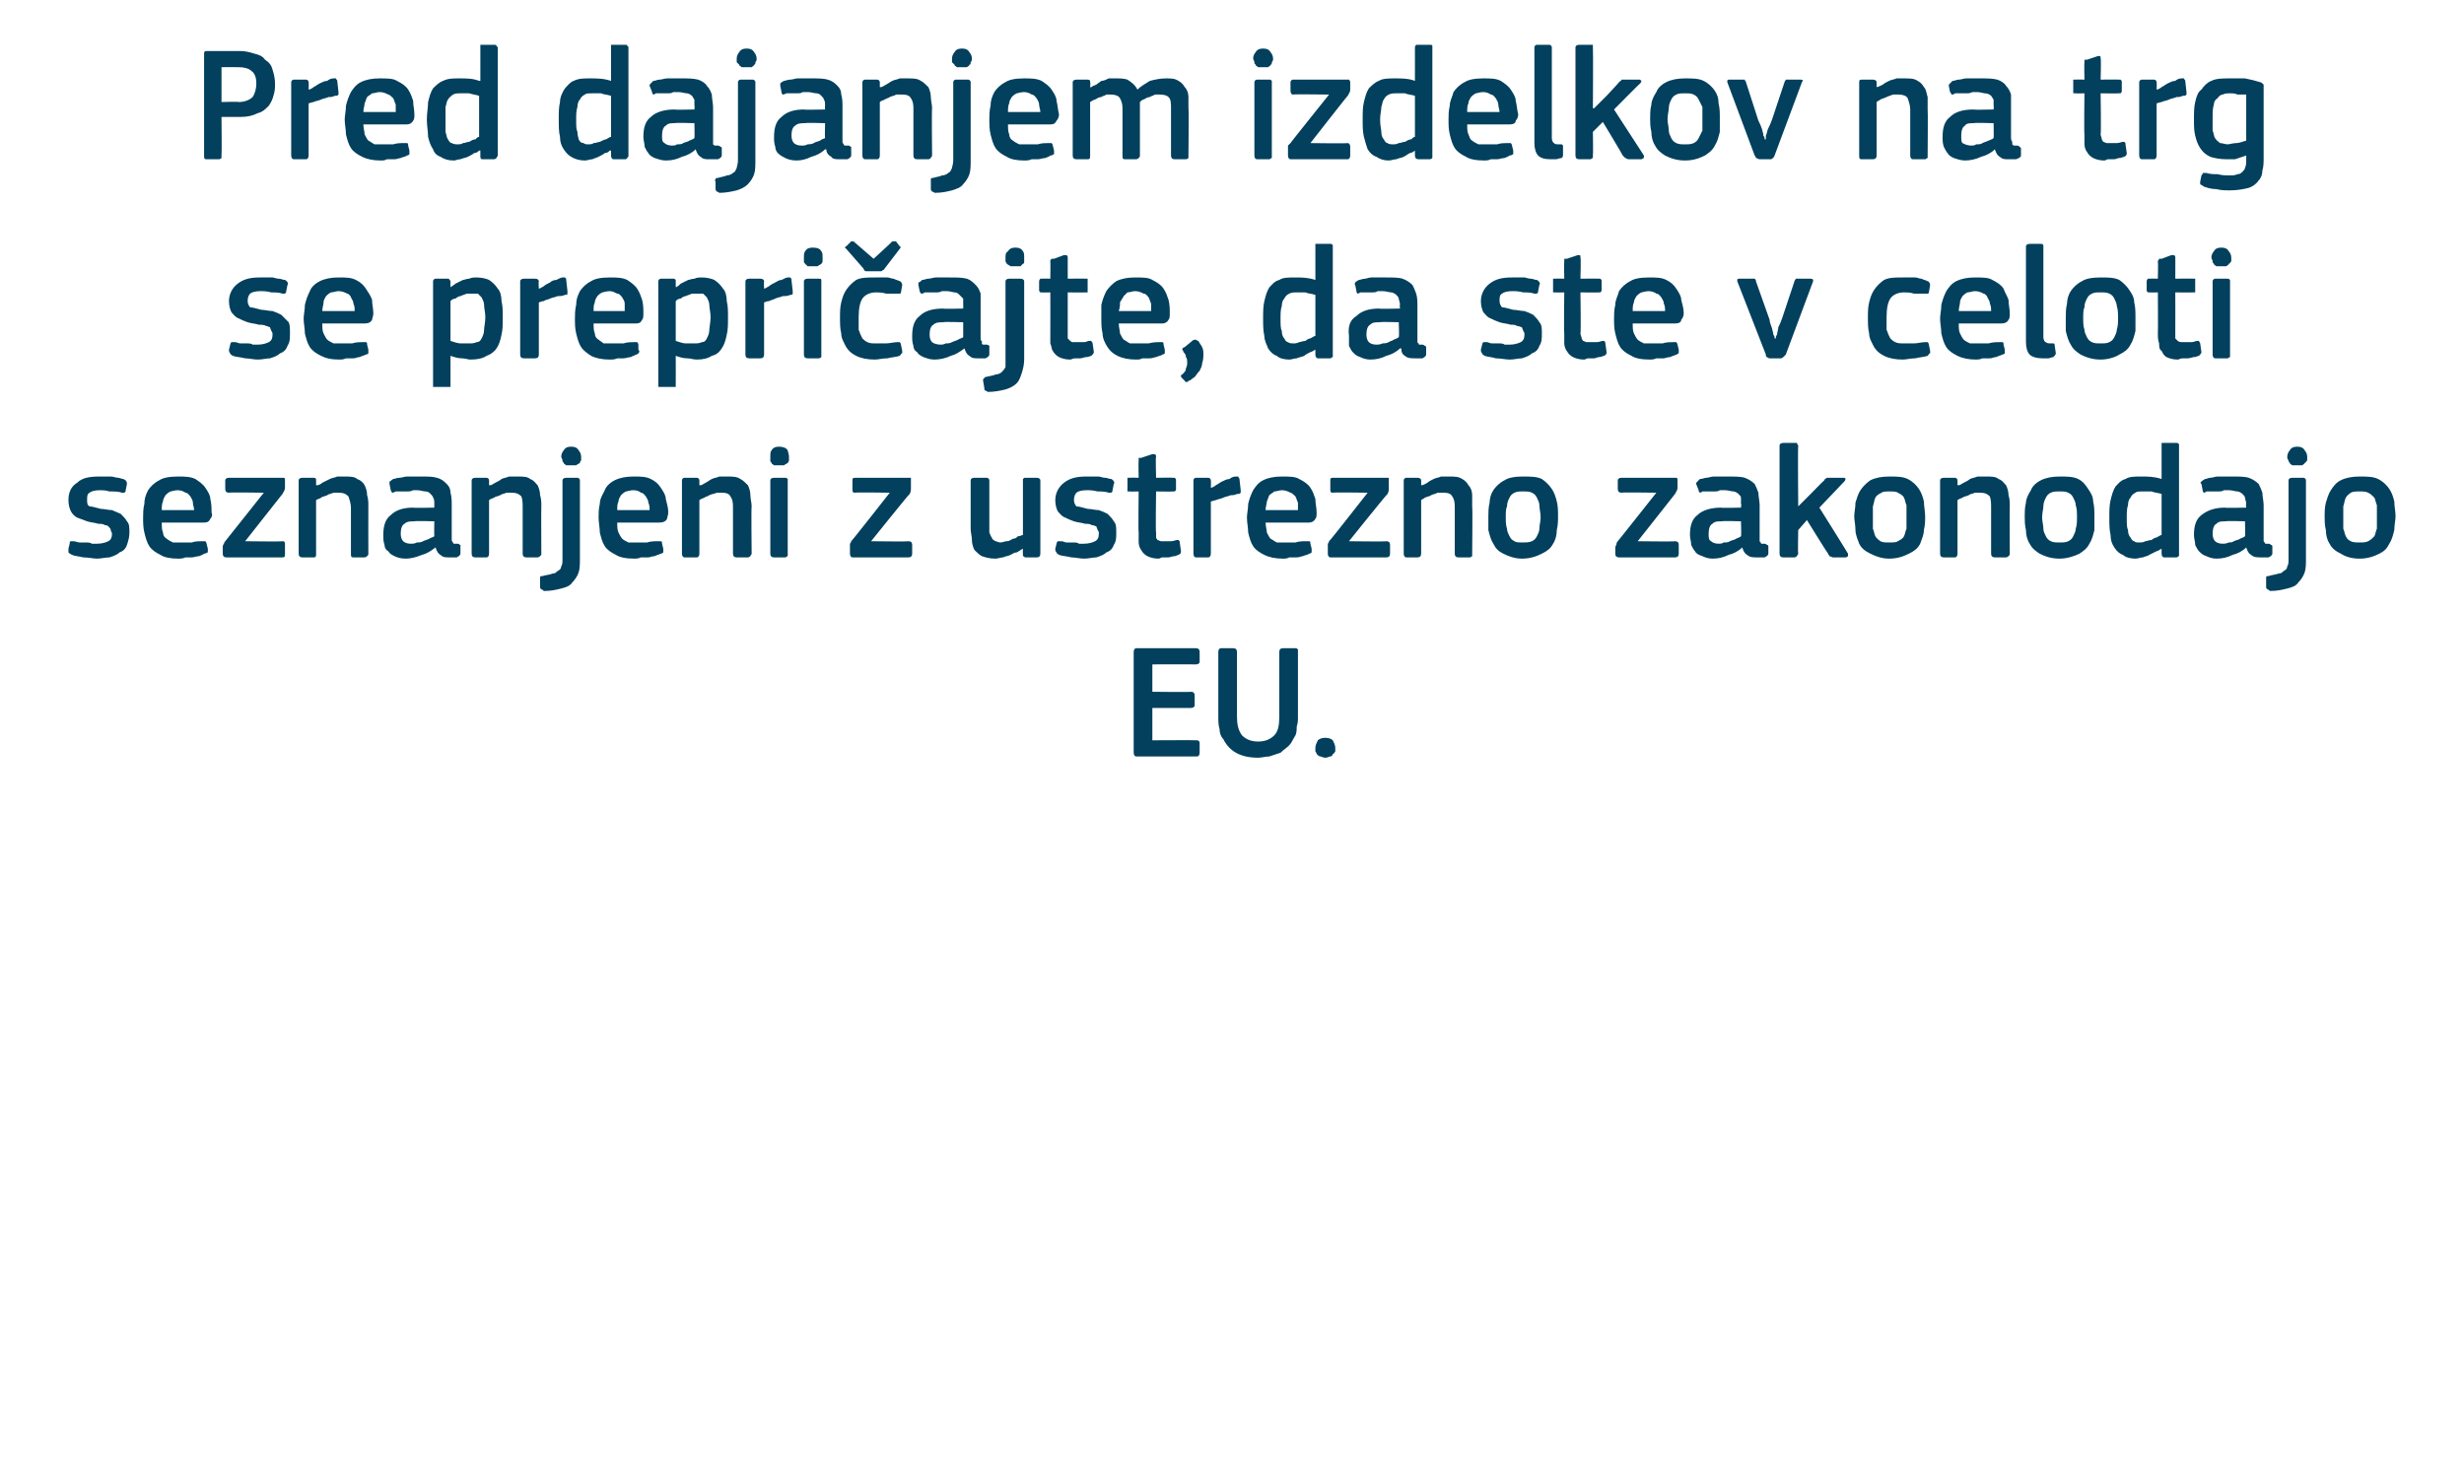<?xml version="1.0" standalone="no"?><!DOCTYPE svg PUBLIC "-//W3C//DTD SVG 1.1//EN" "http://www.w3.org/Graphics/SVG/1.1/DTD/svg11.dtd"><svg xmlns="http://www.w3.org/2000/svg" version="1.1" width="198px" height="119.3px" viewBox="0 -3 198 119.3" style="top:-3px">  <desc>Pred dajanjem izdelkov na trg se prepri ajte, da ste v celoti seznanjeni z ustrezno zakonodajo EU.</desc>  <defs/>  <g id="Polygon25345">    <path d="M 91.1 49.4 C 91.1 49.2 91.2 49.1 91.3 49.1 C 91.3 49.1 96.1 49.1 96.1 49.1 C 96.3 49.1 96.4 49.2 96.4 49.4 C 96.4 49.4 96.4 50.2 96.4 50.2 C 96.4 50.3 96.3 50.4 96.1 50.4 C 96.1 50.39 92.6 50.4 92.6 50.4 L 92.6 52.6 C 92.6 52.6 95.7 52.64 95.7 52.6 C 95.9 52.6 96 52.7 96 52.9 C 96 52.9 96 53.7 96 53.7 C 96 53.8 95.9 53.9 95.7 53.9 C 95.7 53.91 92.6 53.9 92.6 53.9 L 92.6 56.5 C 92.6 56.5 96.19 56.48 96.2 56.5 C 96.3 56.5 96.4 56.6 96.4 56.7 C 96.4 56.7 96.4 57.5 96.4 57.5 C 96.4 57.7 96.3 57.8 96.2 57.8 C 96.2 57.8 91.3 57.8 91.3 57.8 C 91.2 57.8 91.1 57.7 91.1 57.5 C 91.1 57.5 91.1 49.4 91.1 49.4 Z M 101.1 56.6 C 101.7 56.6 102.1 56.4 102.4 56.1 C 102.7 55.8 102.8 55.3 102.8 54.6 C 102.8 54.6 102.8 49.4 102.8 49.4 C 102.8 49.2 102.9 49.1 103.1 49.1 C 103.1 49.1 104.1 49.1 104.1 49.1 C 104.2 49.1 104.2 49.1 104.3 49.2 C 104.3 49.2 104.3 49.3 104.3 49.4 C 104.3 49.4 104.3 54.6 104.3 54.6 C 104.3 54.9 104.3 55.1 104.2 55.4 C 104.2 55.6 104.2 55.9 104.1 56.1 C 103.9 56.4 103.8 56.7 103.6 56.9 C 103.4 57.1 103.1 57.3 102.9 57.5 C 102.6 57.6 102.3 57.7 102 57.8 C 101.7 57.8 101.4 57.9 101.1 57.9 C 99.7 57.9 98.8 57.4 98.3 56.4 C 98.1 56.2 98 55.9 98 55.6 C 97.9 55.3 97.9 54.9 97.9 54.6 C 97.9 54.6 97.9 49.4 97.9 49.4 C 97.9 49.2 98 49.1 98.1 49.1 C 98.1 49.1 99.1 49.1 99.1 49.1 C 99.3 49.1 99.4 49.2 99.4 49.4 C 99.4 49.4 99.4 54.6 99.4 54.6 C 99.4 55.2 99.5 55.7 99.8 56.1 C 100.1 56.4 100.5 56.6 101.1 56.6 Z M 107.3 57.1 C 107.3 57.2 107.3 57.3 107.3 57.4 C 107.2 57.5 107.2 57.6 107.1 57.6 C 107.1 57.7 107 57.8 106.9 57.8 C 106.8 57.8 106.7 57.9 106.5 57.9 C 106.3 57.9 106.2 57.8 106.1 57.8 C 106 57.8 105.9 57.7 105.8 57.6 C 105.8 57.6 105.8 57.5 105.7 57.4 C 105.7 57.3 105.7 57.2 105.7 57.1 C 105.7 56.9 105.8 56.7 105.9 56.5 C 106 56.4 106.2 56.3 106.5 56.3 C 106.8 56.3 107 56.4 107.1 56.5 C 107.2 56.7 107.3 56.9 107.3 57.1 Z " stroke="none" fill="#02405d"/>  </g>  <g id="Polygon25344">    <path d="M 10.4 39.8 C 10.4 40.2 10.3 40.5 10.2 40.8 C 10.1 41.1 9.9 41.3 9.6 41.4 C 9.4 41.6 9.1 41.7 8.8 41.8 C 8.5 41.8 8.1 41.9 7.8 41.9 C 7.5 41.9 7.1 41.8 6.7 41.8 C 6.3 41.7 6 41.7 5.8 41.6 C 5.6 41.5 5.6 41.5 5.5 41.4 C 5.5 41.3 5.5 41.2 5.5 41.1 C 5.5 41.1 5.6 40.7 5.6 40.7 C 5.6 40.6 5.6 40.5 5.7 40.5 C 5.8 40.5 5.8 40.5 5.9 40.5 C 6.1 40.5 6.2 40.6 6.4 40.6 C 6.6 40.6 6.7 40.6 6.9 40.6 C 7.1 40.6 7.2 40.6 7.4 40.7 C 7.5 40.7 7.7 40.7 7.8 40.7 C 8.2 40.7 8.5 40.6 8.7 40.5 C 8.9 40.4 9 40.2 9 39.9 C 9 39.8 8.9 39.7 8.9 39.6 C 8.9 39.5 8.8 39.4 8.7 39.3 C 8.7 39.3 8.6 39.2 8.4 39.2 C 8.3 39.1 8.1 39.1 7.9 39.1 C 7.6 39 7.3 39 7 38.9 C 6.7 38.8 6.5 38.7 6.2 38.6 C 6 38.5 5.8 38.3 5.7 38.1 C 5.6 37.9 5.5 37.6 5.5 37.2 C 5.5 36.6 5.7 36.1 6.2 35.8 C 6.6 35.4 7.2 35.3 8 35.3 C 8.1 35.3 8.2 35.3 8.4 35.3 C 8.6 35.3 8.8 35.3 8.9 35.3 C 9.1 35.3 9.3 35.4 9.5 35.4 C 9.6 35.4 9.8 35.5 9.9 35.5 C 10.2 35.6 10.2 35.8 10.2 35.9 C 10.2 35.9 10.1 36.4 10.1 36.4 C 10.1 36.5 10.1 36.5 10 36.6 C 10 36.6 9.9 36.6 9.8 36.6 C 9.5 36.5 9.2 36.5 8.8 36.5 C 8.5 36.4 8.2 36.4 8 36.4 C 7.6 36.4 7.3 36.5 7.2 36.6 C 7 36.7 7 36.9 7 37.2 C 7 37.4 7 37.6 7.2 37.7 C 7.4 37.7 7.7 37.8 8.1 37.9 C 8.4 37.9 8.7 38 9 38 C 9.2 38.1 9.5 38.2 9.7 38.3 C 9.9 38.5 10.1 38.7 10.2 38.9 C 10.4 39.1 10.4 39.4 10.4 39.8 Z M 13 39 C 13 39.3 13 39.6 13.1 39.8 C 13.1 40 13.2 40.2 13.4 40.3 C 13.5 40.4 13.7 40.5 13.9 40.6 C 14 40.6 14.3 40.6 14.5 40.6 C 14.8 40.6 15.1 40.6 15.4 40.6 C 15.7 40.5 16 40.5 16.2 40.5 C 16.4 40.5 16.4 40.5 16.5 40.5 C 16.5 40.5 16.6 40.6 16.6 40.7 C 16.6 40.7 16.7 41.1 16.7 41.1 C 16.7 41.2 16.7 41.3 16.7 41.4 C 16.6 41.4 16.6 41.5 16.4 41.5 C 16.3 41.6 16.2 41.6 16 41.7 C 15.8 41.7 15.6 41.8 15.4 41.8 C 15.2 41.8 15.1 41.8 14.9 41.8 C 14.7 41.9 14.5 41.9 14.3 41.9 C 13.7 41.9 13.2 41.8 12.9 41.6 C 12.5 41.4 12.2 41.2 12 40.9 C 11.8 40.6 11.7 40.2 11.6 39.8 C 11.5 39.4 11.5 39 11.5 38.6 C 11.5 38.3 11.5 37.9 11.6 37.5 C 11.6 37.1 11.7 36.8 11.9 36.4 C 12.1 36.1 12.4 35.8 12.8 35.6 C 13.1 35.4 13.6 35.3 14.3 35.3 C 14.8 35.3 15.3 35.3 15.7 35.5 C 16 35.7 16.3 35.9 16.5 36.2 C 16.7 36.5 16.9 36.8 16.9 37.1 C 17 37.5 17 37.8 17 38.2 C 17.1 38.4 17 38.6 16.9 38.7 C 16.8 38.9 16.7 39 16.4 39 C 16.4 39 13 39 13 39 Z M 14.3 36.4 C 14 36.4 13.8 36.5 13.7 36.5 C 13.5 36.6 13.4 36.7 13.3 36.8 C 13.2 37 13.1 37.1 13.1 37.3 C 13 37.5 13 37.7 13 38 C 13 38 15.6 38 15.6 38 C 15.6 37.8 15.5 37.6 15.5 37.4 C 15.5 37.2 15.4 37.1 15.3 36.9 C 15.2 36.8 15.1 36.6 14.9 36.6 C 14.8 36.5 14.5 36.4 14.3 36.4 Z M 22.7 40.5 C 22.9 40.5 22.9 40.6 22.9 40.8 C 22.9 40.8 22.9 41.5 22.9 41.5 C 22.9 41.7 22.9 41.8 22.7 41.8 C 22.7 41.8 18.2 41.8 18.2 41.8 C 18 41.8 17.9 41.7 17.9 41.5 C 17.9 41.5 17.9 41 17.9 41 C 17.9 40.9 17.9 40.8 18 40.7 C 18 40.7 18 40.6 18.1 40.5 C 18.08 40.53 21.2 36.6 21.2 36.6 C 21.2 36.6 18.36 36.56 18.4 36.6 C 18.2 36.6 18.1 36.5 18.1 36.3 C 18.1 36.3 18.1 35.6 18.1 35.6 C 18.1 35.5 18.2 35.4 18.4 35.4 C 18.4 35.4 22.6 35.4 22.6 35.4 C 22.7 35.4 22.8 35.4 22.8 35.4 C 22.9 35.4 22.9 35.5 22.9 35.6 C 22.9 35.6 22.9 36.2 22.9 36.2 C 22.9 36.4 22.8 36.5 22.7 36.7 C 22.72 36.67 19.7 40.5 19.7 40.5 C 19.7 40.5 22.68 40.54 22.7 40.5 Z M 29.6 41.5 C 29.6 41.6 29.6 41.6 29.5 41.7 C 29.5 41.7 29.4 41.8 29.3 41.8 C 29.3 41.8 28.4 41.8 28.4 41.8 C 28.2 41.8 28.2 41.7 28.2 41.5 C 28.2 41.5 28.2 37.8 28.2 37.8 C 28.2 37.5 28.1 37.2 28 36.9 C 27.8 36.7 27.6 36.6 27.2 36.6 C 27.1 36.6 26.9 36.6 26.8 36.6 C 26.6 36.7 26.4 36.7 26.3 36.8 C 26.1 36.9 25.9 36.9 25.8 37 C 25.7 37.1 25.5 37.1 25.4 37.2 C 25.4 37.2 25.4 41.5 25.4 41.5 C 25.4 41.7 25.4 41.8 25.2 41.8 C 25.2 41.8 24.3 41.8 24.3 41.8 C 24.1 41.8 24 41.7 24 41.5 C 24 41.5 24 35.6 24 35.6 C 24 35.5 24.1 35.4 24.3 35.4 C 24.3 35.4 25.2 35.4 25.2 35.4 C 25.4 35.4 25.4 35.5 25.4 35.6 C 25.4 35.6 25.4 36 25.4 36 C 25.5 36 25.5 36 25.5 36 C 25.5 36 25.5 36 25.5 36 C 25.6 36 25.8 35.9 25.9 35.8 C 26.1 35.7 26.3 35.6 26.5 35.5 C 26.7 35.4 26.9 35.4 27.1 35.3 C 27.3 35.3 27.5 35.3 27.7 35.3 C 28.1 35.3 28.5 35.3 28.7 35.5 C 29 35.6 29.2 35.8 29.3 36 C 29.4 36.2 29.5 36.5 29.5 36.8 C 29.6 37.1 29.6 37.4 29.6 37.7 C 29.59 37.73 29.6 41.5 29.6 41.5 C 29.6 41.5 29.59 41.5 29.6 41.5 Z M 34.9 38.9 C 34.9 38.9 33.3 38.85 33.3 38.9 C 33 38.9 32.7 38.9 32.5 39.1 C 32.3 39.2 32.2 39.5 32.2 39.9 C 32.2 40.2 32.3 40.4 32.4 40.5 C 32.5 40.6 32.7 40.7 33 40.7 C 33.2 40.7 33.3 40.7 33.5 40.6 C 33.7 40.6 33.8 40.6 34 40.5 C 34.2 40.4 34.3 40.4 34.5 40.3 C 34.6 40.2 34.8 40.2 34.9 40.1 C 34.88 40.09 34.9 38.9 34.9 38.9 Z M 35 41 C 34.6 41.3 34.3 41.5 33.9 41.6 C 33.4 41.8 33 41.9 32.6 41.9 C 32.2 41.9 31.9 41.8 31.7 41.7 C 31.5 41.6 31.3 41.5 31.2 41.3 C 31 41.2 30.9 41 30.9 40.8 C 30.8 40.5 30.8 40.3 30.8 40 C 30.8 39.2 31 38.7 31.4 38.4 C 31.8 38 32.4 37.8 33.2 37.8 C 33.23 37.84 34.9 37.8 34.9 37.8 C 34.9 37.8 34.9 37.5 34.9 37.5 C 34.9 37.3 34.9 37.1 34.8 37 C 34.8 36.9 34.7 36.8 34.6 36.7 C 34.5 36.6 34.4 36.5 34.2 36.5 C 34 36.5 33.8 36.4 33.5 36.4 C 33.4 36.4 33.3 36.4 33.2 36.4 C 33 36.5 32.9 36.5 32.7 36.5 C 32.5 36.5 32.4 36.5 32.2 36.5 C 32.1 36.5 31.9 36.5 31.8 36.5 C 31.6 36.6 31.6 36.6 31.5 36.6 C 31.5 36.5 31.4 36.5 31.4 36.4 C 31.4 36.4 31.3 35.9 31.3 35.9 C 31.3 35.8 31.3 35.8 31.3 35.7 C 31.4 35.7 31.4 35.6 31.6 35.5 C 31.7 35.5 31.9 35.4 32.1 35.4 C 32.3 35.4 32.5 35.3 32.7 35.3 C 32.9 35.3 33.1 35.3 33.3 35.3 C 33.5 35.3 33.6 35.3 33.8 35.3 C 34.4 35.3 34.8 35.3 35.1 35.4 C 35.5 35.5 35.7 35.7 35.9 35.9 C 36.1 36.1 36.2 36.3 36.2 36.6 C 36.3 36.9 36.3 37.3 36.3 37.6 C 36.3 37.6 36.3 40.1 36.3 40.1 C 36.3 40.3 36.3 40.4 36.3 40.4 C 36.3 40.5 36.4 40.6 36.4 40.6 C 36.4 40.7 36.5 40.7 36.5 40.7 C 36.6 40.7 36.7 40.7 36.8 40.7 C 36.9 40.7 36.9 40.8 37 40.8 C 37 40.8 37 40.9 37 40.9 C 37 40.9 37 41.5 37 41.5 C 37 41.6 36.9 41.7 36.7 41.8 C 36.6 41.8 36.5 41.8 36.4 41.8 C 36.3 41.8 36.2 41.8 36.1 41.8 C 35.8 41.8 35.6 41.8 35.4 41.6 C 35.2 41.5 35.1 41.3 35 41 C 35 41 35 41 35 41 Z M 43.5 41.5 C 43.5 41.6 43.5 41.6 43.4 41.7 C 43.4 41.7 43.3 41.8 43.2 41.8 C 43.2 41.8 42.3 41.8 42.3 41.8 C 42.1 41.8 42 41.7 42 41.5 C 42 41.5 42 37.8 42 37.8 C 42 37.5 42 37.2 41.9 36.9 C 41.7 36.7 41.5 36.6 41.1 36.6 C 41 36.6 40.8 36.6 40.7 36.6 C 40.5 36.7 40.3 36.7 40.2 36.8 C 40 36.9 39.8 36.9 39.7 37 C 39.5 37.1 39.4 37.1 39.3 37.2 C 39.3 37.2 39.3 41.5 39.3 41.5 C 39.3 41.7 39.2 41.8 39.1 41.8 C 39.1 41.8 38.2 41.8 38.2 41.8 C 38 41.8 37.9 41.7 37.9 41.5 C 37.9 41.5 37.9 35.6 37.9 35.6 C 37.9 35.5 38 35.4 38.2 35.4 C 38.2 35.4 39.1 35.4 39.1 35.4 C 39.2 35.4 39.3 35.5 39.3 35.6 C 39.3 35.6 39.3 36 39.3 36 C 39.3 36 39.3 36 39.4 36 C 39.4 36 39.4 36 39.4 36 C 39.5 36 39.6 35.9 39.8 35.8 C 40 35.7 40.2 35.6 40.3 35.5 C 40.5 35.4 40.7 35.4 40.9 35.3 C 41.2 35.3 41.4 35.3 41.6 35.3 C 42 35.3 42.4 35.3 42.6 35.5 C 42.9 35.6 43 35.8 43.2 36 C 43.3 36.2 43.4 36.5 43.4 36.8 C 43.5 37.1 43.5 37.4 43.5 37.7 C 43.48 37.73 43.5 41.5 43.5 41.5 C 43.5 41.5 43.48 41.5 43.5 41.5 Z M 46.6 41.9 C 46.6 42.3 46.6 42.7 46.5 43 C 46.4 43.3 46.2 43.6 46 43.8 C 45.8 44.1 45.5 44.2 45.1 44.3 C 44.7 44.4 44.3 44.5 43.7 44.5 C 43.7 44.5 43.6 44.4 43.6 44.4 C 43.5 44.4 43.4 44.3 43.4 44.2 C 43.4 44.2 43.4 43.6 43.4 43.6 C 43.4 43.5 43.4 43.4 43.4 43.4 C 43.4 43.3 43.5 43.3 43.6 43.3 C 43.9 43.2 44.2 43.2 44.4 43.1 C 44.6 43.1 44.7 43 44.8 42.9 C 45 42.8 45.1 42.7 45.1 42.5 C 45.2 42.4 45.2 42.2 45.2 41.9 C 45.2 41.9 45.2 35.6 45.2 35.6 C 45.2 35.5 45.3 35.4 45.5 35.4 C 45.5 35.4 46.4 35.4 46.4 35.4 C 46.5 35.4 46.6 35.5 46.6 35.6 C 46.6 35.6 46.6 41.9 46.6 41.9 Z M 46.7 33.7 C 46.7 33.8 46.7 33.9 46.7 34 C 46.6 34.1 46.6 34.2 46.6 34.2 C 46.5 34.3 46.4 34.3 46.3 34.4 C 46.2 34.4 46.1 34.4 45.9 34.4 C 45.7 34.4 45.6 34.4 45.5 34.4 C 45.4 34.3 45.3 34.3 45.3 34.2 C 45.2 34.1 45.2 34.1 45.2 34 C 45.2 33.9 45.1 33.8 45.1 33.7 C 45.1 33.5 45.2 33.3 45.3 33.2 C 45.4 33 45.6 32.9 45.9 32.9 C 46.2 32.9 46.4 33 46.5 33.2 C 46.6 33.3 46.7 33.5 46.7 33.7 Z M 49.6 39 C 49.6 39.3 49.6 39.6 49.7 39.8 C 49.8 40 49.9 40.2 50 40.3 C 50.1 40.4 50.3 40.5 50.5 40.6 C 50.7 40.6 50.9 40.6 51.2 40.6 C 51.4 40.6 51.7 40.6 52 40.6 C 52.3 40.5 52.6 40.5 52.9 40.5 C 53 40.5 53.1 40.5 53.1 40.5 C 53.2 40.5 53.2 40.6 53.2 40.7 C 53.2 40.7 53.3 41.1 53.3 41.1 C 53.3 41.2 53.3 41.3 53.3 41.4 C 53.3 41.4 53.2 41.5 53.1 41.5 C 52.9 41.6 52.8 41.6 52.6 41.7 C 52.4 41.7 52.2 41.8 52.1 41.8 C 51.9 41.8 51.7 41.8 51.5 41.8 C 51.3 41.9 51.1 41.9 51 41.9 C 50.3 41.9 49.8 41.8 49.5 41.6 C 49.1 41.4 48.8 41.2 48.6 40.9 C 48.4 40.6 48.3 40.2 48.2 39.8 C 48.2 39.4 48.1 39 48.1 38.6 C 48.1 38.3 48.1 37.9 48.2 37.5 C 48.2 37.1 48.4 36.8 48.6 36.4 C 48.7 36.1 49 35.8 49.4 35.6 C 49.8 35.4 50.3 35.3 50.9 35.3 C 51.5 35.3 51.9 35.3 52.3 35.5 C 52.7 35.7 52.9 35.9 53.1 36.2 C 53.3 36.5 53.5 36.8 53.5 37.1 C 53.6 37.5 53.7 37.8 53.7 38.2 C 53.7 38.4 53.6 38.6 53.6 38.7 C 53.5 38.9 53.3 39 53 39 C 53 39 49.6 39 49.6 39 Z M 50.9 36.4 C 50.6 36.4 50.4 36.5 50.3 36.5 C 50.1 36.6 50 36.7 49.9 36.8 C 49.8 37 49.7 37.1 49.7 37.3 C 49.6 37.5 49.6 37.7 49.6 38 C 49.6 38 52.2 38 52.2 38 C 52.2 37.8 52.2 37.6 52.1 37.4 C 52.1 37.2 52 37.1 51.9 36.9 C 51.8 36.8 51.7 36.6 51.5 36.6 C 51.4 36.5 51.2 36.4 50.9 36.4 Z M 60.4 41.5 C 60.4 41.6 60.3 41.6 60.3 41.7 C 60.3 41.7 60.2 41.8 60.1 41.8 C 60.1 41.8 59.2 41.8 59.2 41.8 C 59 41.8 58.9 41.7 58.9 41.5 C 58.9 41.5 58.9 37.8 58.9 37.8 C 58.9 37.5 58.9 37.2 58.7 36.9 C 58.6 36.7 58.4 36.6 58 36.6 C 57.9 36.6 57.7 36.6 57.6 36.6 C 57.4 36.7 57.2 36.7 57 36.8 C 56.9 36.9 56.7 36.9 56.6 37 C 56.4 37.1 56.3 37.1 56.2 37.2 C 56.2 37.2 56.2 41.5 56.2 41.5 C 56.2 41.7 56.1 41.8 56 41.8 C 56 41.8 55 41.8 55 41.8 C 54.9 41.8 54.8 41.7 54.8 41.5 C 54.8 41.5 54.8 35.6 54.8 35.6 C 54.8 35.5 54.9 35.4 55 35.4 C 55 35.4 56 35.4 56 35.4 C 56.1 35.4 56.2 35.5 56.2 35.6 C 56.2 35.6 56.2 36 56.2 36 C 56.2 36 56.2 36 56.2 36 C 56.2 36 56.2 36 56.3 36 C 56.4 36 56.5 35.9 56.7 35.8 C 56.9 35.7 57 35.6 57.2 35.5 C 57.4 35.4 57.6 35.4 57.8 35.3 C 58 35.3 58.2 35.3 58.4 35.3 C 58.9 35.3 59.2 35.3 59.5 35.5 C 59.7 35.6 59.9 35.8 60.1 36 C 60.2 36.2 60.3 36.5 60.3 36.8 C 60.3 37.1 60.4 37.4 60.4 37.7 C 60.36 37.73 60.4 41.5 60.4 41.5 C 60.4 41.5 60.36 41.5 60.4 41.5 Z M 63.4 33.7 C 63.4 33.8 63.4 33.9 63.4 34 C 63.4 34.1 63.3 34.2 63.3 34.2 C 63.2 34.3 63.1 34.3 63 34.4 C 62.9 34.4 62.8 34.4 62.6 34.4 C 62.5 34.4 62.3 34.4 62.2 34.4 C 62.1 34.3 62 34.3 62 34.2 C 61.9 34.1 61.9 34.1 61.9 34 C 61.9 33.9 61.9 33.8 61.9 33.7 C 61.9 33.5 61.9 33.3 62 33.2 C 62.1 33 62.3 32.9 62.6 32.9 C 62.9 32.9 63.2 33 63.3 33.2 C 63.3 33.3 63.4 33.5 63.4 33.7 Z M 63.3 41.5 C 63.3 41.6 63.3 41.6 63.3 41.7 C 63.2 41.7 63.2 41.8 63.1 41.8 C 63.1 41.8 62.2 41.8 62.2 41.8 C 62 41.8 61.9 41.7 61.9 41.5 C 61.9 41.5 61.9 35.6 61.9 35.6 C 61.9 35.5 62 35.4 62.2 35.4 C 62.2 35.4 63.1 35.4 63.1 35.4 C 63.2 35.4 63.2 35.4 63.3 35.5 C 63.3 35.5 63.3 35.6 63.3 35.6 C 63.3 35.6 63.3 41.5 63.3 41.5 Z M 73 40.5 C 73.2 40.5 73.3 40.6 73.3 40.8 C 73.3 40.8 73.3 41.5 73.3 41.5 C 73.3 41.7 73.2 41.8 73 41.8 C 73 41.8 68.5 41.8 68.5 41.8 C 68.4 41.8 68.3 41.7 68.3 41.5 C 68.3 41.5 68.3 41 68.3 41 C 68.3 40.9 68.3 40.8 68.3 40.7 C 68.3 40.7 68.4 40.6 68.4 40.5 C 68.42 40.53 71.5 36.6 71.5 36.6 C 71.5 36.6 68.71 36.56 68.7 36.6 C 68.5 36.6 68.5 36.5 68.5 36.3 C 68.5 36.3 68.5 35.6 68.5 35.6 C 68.5 35.5 68.5 35.4 68.7 35.4 C 68.7 35.4 73 35.4 73 35.4 C 73.1 35.4 73.1 35.4 73.2 35.4 C 73.2 35.4 73.2 35.5 73.2 35.6 C 73.2 35.6 73.2 36.2 73.2 36.2 C 73.2 36.4 73.2 36.5 73.1 36.7 C 73.07 36.67 70 40.5 70 40.5 C 70 40.5 73.03 40.54 73 40.5 Z M 83.6 41.5 C 83.6 41.7 83.5 41.8 83.3 41.8 C 83.3 41.8 82.4 41.8 82.4 41.8 C 82.3 41.8 82.3 41.7 82.2 41.7 C 82.2 41.6 82.2 41.6 82.2 41.5 C 82.18 41.5 82.2 41.1 82.2 41.1 C 82.2 41.1 82.15 41.09 82.2 41.1 C 82 41.2 81.9 41.3 81.7 41.4 C 81.5 41.4 81.4 41.5 81.2 41.6 C 81 41.7 80.8 41.7 80.6 41.8 C 80.4 41.8 80.2 41.9 80 41.9 C 79.5 41.9 79.2 41.8 78.9 41.7 C 78.7 41.6 78.5 41.4 78.3 41.2 C 78.2 41 78.1 40.7 78.1 40.4 C 78.1 40.1 78 39.8 78 39.5 C 78 39.5 78 35.6 78 35.6 C 78 35.5 78.1 35.4 78.3 35.4 C 78.3 35.4 79.3 35.4 79.3 35.4 C 79.4 35.4 79.5 35.5 79.5 35.6 C 79.5 35.6 79.5 39.3 79.5 39.3 C 79.5 39.5 79.5 39.7 79.5 39.8 C 79.6 40 79.6 40.1 79.7 40.2 C 79.7 40.3 79.8 40.4 80 40.5 C 80.1 40.5 80.2 40.6 80.4 40.6 C 80.6 40.6 80.7 40.5 80.9 40.5 C 81.1 40.5 81.2 40.4 81.4 40.3 C 81.6 40.3 81.7 40.2 81.8 40.1 C 82 40.1 82.1 40 82.2 40 C 82.2 40 82.2 35.6 82.2 35.6 C 82.2 35.6 82.2 35.5 82.2 35.5 C 82.3 35.4 82.3 35.4 82.4 35.4 C 82.4 35.4 83.3 35.4 83.3 35.4 C 83.5 35.4 83.6 35.5 83.6 35.6 C 83.6 35.64 83.6 41.5 83.6 41.5 C 83.6 41.5 83.6 41.5 83.6 41.5 Z M 89.7 39.8 C 89.7 40.2 89.7 40.5 89.5 40.8 C 89.4 41.1 89.2 41.3 88.9 41.4 C 88.7 41.6 88.4 41.7 88.1 41.8 C 87.8 41.8 87.5 41.9 87.1 41.9 C 86.8 41.9 86.4 41.8 86.1 41.8 C 85.7 41.7 85.4 41.7 85.1 41.6 C 85 41.5 84.9 41.5 84.9 41.4 C 84.8 41.3 84.8 41.2 84.8 41.1 C 84.8 41.1 84.9 40.7 84.9 40.7 C 84.9 40.6 85 40.5 85 40.5 C 85.1 40.5 85.2 40.5 85.3 40.5 C 85.4 40.5 85.6 40.6 85.7 40.6 C 85.9 40.6 86.1 40.6 86.2 40.6 C 86.4 40.6 86.6 40.6 86.7 40.7 C 86.9 40.7 87 40.7 87.1 40.7 C 87.5 40.7 87.8 40.6 88 40.5 C 88.2 40.4 88.3 40.2 88.3 39.9 C 88.3 39.8 88.3 39.7 88.2 39.6 C 88.2 39.5 88.1 39.4 88.1 39.3 C 88 39.3 87.9 39.2 87.7 39.2 C 87.6 39.1 87.4 39.1 87.2 39.1 C 86.9 39 86.6 39 86.3 38.9 C 86 38.8 85.8 38.7 85.6 38.6 C 85.3 38.5 85.2 38.3 85 38.1 C 84.9 37.9 84.8 37.6 84.8 37.2 C 84.8 36.6 85.1 36.1 85.5 35.8 C 86 35.4 86.6 35.3 87.3 35.3 C 87.4 35.3 87.6 35.3 87.7 35.3 C 87.9 35.3 88.1 35.3 88.3 35.3 C 88.4 35.3 88.6 35.4 88.8 35.4 C 89 35.4 89.1 35.5 89.3 35.5 C 89.5 35.6 89.6 35.8 89.5 35.9 C 89.5 35.9 89.4 36.4 89.4 36.4 C 89.4 36.5 89.4 36.5 89.3 36.6 C 89.3 36.6 89.2 36.6 89.1 36.6 C 88.8 36.5 88.5 36.5 88.2 36.5 C 87.8 36.4 87.6 36.4 87.3 36.4 C 86.9 36.4 86.6 36.5 86.5 36.6 C 86.4 36.7 86.3 36.9 86.3 37.2 C 86.3 37.4 86.4 37.6 86.5 37.7 C 86.7 37.7 87 37.8 87.4 37.9 C 87.7 37.9 88 38 88.3 38 C 88.6 38.1 88.8 38.2 89 38.3 C 89.2 38.5 89.4 38.7 89.5 38.9 C 89.7 39.1 89.7 39.4 89.7 39.8 Z M 94.9 41.3 C 94.9 41.4 94.9 41.5 94.7 41.6 C 94.6 41.6 94.5 41.7 94.4 41.7 C 94.2 41.7 94 41.8 93.9 41.8 C 93.7 41.8 93.6 41.8 93.4 41.8 C 93.3 41.8 93.2 41.9 93.1 41.9 C 92.7 41.9 92.4 41.8 92.2 41.7 C 92 41.6 91.8 41.4 91.7 41.2 C 91.6 41.1 91.5 40.8 91.5 40.6 C 91.5 40.3 91.5 40.1 91.5 39.8 C 91.46 39.79 91.5 36.5 91.5 36.5 C 91.5 36.5 90.81 36.52 90.8 36.5 C 90.7 36.5 90.6 36.5 90.6 36.5 C 90.6 36.4 90.6 36.4 90.6 36.3 C 90.6 36.3 90.6 35.6 90.6 35.6 C 90.6 35.6 90.6 35.5 90.6 35.4 C 90.6 35.4 90.7 35.4 90.8 35.4 C 90.81 35.38 91.5 35.4 91.5 35.4 C 91.5 35.4 91.47 34.04 91.5 34 C 91.5 33.9 91.5 33.9 91.5 33.8 C 91.6 33.8 91.7 33.8 91.7 33.8 C 91.7 33.8 92.6 33.5 92.6 33.5 C 92.8 33.5 92.9 33.5 92.9 33.7 C 92.85 33.68 92.9 35.4 92.9 35.4 C 92.9 35.4 94.24 35.38 94.2 35.4 C 94.3 35.4 94.4 35.4 94.4 35.4 C 94.5 35.5 94.5 35.5 94.5 35.6 C 94.5 35.6 94.5 36.3 94.5 36.3 C 94.5 36.4 94.5 36.4 94.4 36.5 C 94.4 36.5 94.3 36.5 94.2 36.5 C 94.24 36.52 92.9 36.5 92.9 36.5 C 92.9 36.5 92.85 39.76 92.9 39.8 C 92.9 39.9 92.9 40.1 92.9 40.2 C 92.9 40.3 93 40.3 93 40.4 C 93.1 40.4 93.2 40.5 93.3 40.5 C 93.4 40.5 93.5 40.5 93.7 40.5 C 93.8 40.5 94 40.5 94.1 40.5 C 94.3 40.5 94.5 40.4 94.6 40.4 C 94.7 40.4 94.7 40.4 94.7 40.4 C 94.8 40.5 94.8 40.5 94.8 40.6 C 94.8 40.6 94.9 41.3 94.9 41.3 Z M 97.3 41.5 C 97.3 41.7 97.2 41.8 97.1 41.8 C 97.1 41.8 96.1 41.8 96.1 41.8 C 96 41.8 95.9 41.7 95.9 41.5 C 95.9 41.5 95.9 35.6 95.9 35.6 C 95.9 35.5 96 35.4 96.1 35.4 C 96.1 35.4 97.1 35.4 97.1 35.4 C 97.2 35.4 97.3 35.5 97.3 35.6 C 97.32 35.64 97.3 36.2 97.3 36.2 C 97.3 36.2 97.35 36.24 97.3 36.2 C 97.4 36.2 97.6 36.1 97.7 36 C 97.9 35.9 98 35.8 98.2 35.7 C 98.4 35.6 98.6 35.5 98.8 35.5 C 98.9 35.4 99.1 35.3 99.3 35.3 C 99.4 35.3 99.4 35.3 99.5 35.3 C 99.5 35.4 99.6 35.4 99.6 35.5 C 99.6 35.5 99.7 36.4 99.7 36.4 C 99.7 36.5 99.7 36.6 99.7 36.6 C 99.6 36.7 99.6 36.7 99.4 36.7 C 99.2 36.8 99.1 36.8 98.9 36.8 C 98.7 36.9 98.5 36.9 98.3 37 C 98.1 37.1 97.9 37.1 97.7 37.2 C 97.6 37.2 97.4 37.3 97.3 37.3 C 97.3 37.3 97.3 41.5 97.3 41.5 Z M 101.7 39 C 101.7 39.3 101.8 39.6 101.8 39.8 C 101.9 40 102 40.2 102.1 40.3 C 102.3 40.4 102.4 40.5 102.6 40.6 C 102.8 40.6 103 40.6 103.3 40.6 C 103.5 40.6 103.8 40.6 104.1 40.6 C 104.4 40.5 104.7 40.5 105 40.5 C 105.1 40.5 105.2 40.5 105.2 40.5 C 105.3 40.5 105.3 40.6 105.3 40.7 C 105.3 40.7 105.4 41.1 105.4 41.1 C 105.4 41.2 105.4 41.3 105.4 41.4 C 105.4 41.4 105.3 41.5 105.2 41.5 C 105.1 41.6 104.9 41.6 104.7 41.7 C 104.6 41.7 104.4 41.8 104.2 41.8 C 104 41.8 103.8 41.8 103.6 41.8 C 103.4 41.9 103.3 41.9 103.1 41.9 C 102.5 41.9 102 41.8 101.6 41.6 C 101.2 41.4 100.9 41.2 100.7 40.9 C 100.5 40.6 100.4 40.2 100.3 39.8 C 100.3 39.4 100.2 39 100.2 38.6 C 100.2 38.3 100.3 37.9 100.3 37.5 C 100.4 37.1 100.5 36.8 100.7 36.4 C 100.9 36.1 101.1 35.8 101.5 35.6 C 101.9 35.4 102.4 35.3 103 35.3 C 103.6 35.3 104.1 35.3 104.4 35.5 C 104.8 35.7 105.1 35.9 105.3 36.2 C 105.5 36.5 105.6 36.8 105.7 37.1 C 105.7 37.5 105.8 37.8 105.8 38.2 C 105.8 38.4 105.8 38.6 105.7 38.7 C 105.6 38.9 105.4 39 105.2 39 C 105.2 39 101.7 39 101.7 39 Z M 103 36.4 C 102.8 36.4 102.6 36.5 102.4 36.5 C 102.3 36.6 102.1 36.7 102 36.8 C 101.9 37 101.9 37.1 101.8 37.3 C 101.8 37.5 101.7 37.7 101.7 38 C 101.7 38 104.3 38 104.3 38 C 104.3 37.8 104.3 37.6 104.3 37.4 C 104.2 37.2 104.2 37.1 104.1 36.9 C 104 36.8 103.8 36.6 103.7 36.6 C 103.5 36.5 103.3 36.4 103 36.4 Z M 111.4 40.5 C 111.6 40.5 111.7 40.6 111.7 40.8 C 111.7 40.8 111.7 41.5 111.7 41.5 C 111.7 41.7 111.6 41.8 111.4 41.8 C 111.4 41.8 106.9 41.8 106.9 41.8 C 106.8 41.8 106.7 41.7 106.7 41.5 C 106.7 41.5 106.7 41 106.7 41 C 106.7 40.9 106.7 40.8 106.7 40.7 C 106.7 40.7 106.8 40.6 106.8 40.5 C 106.83 40.53 109.9 36.6 109.9 36.6 C 109.9 36.6 107.11 36.56 107.1 36.6 C 106.9 36.6 106.9 36.5 106.9 36.3 C 106.9 36.3 106.9 35.6 106.9 35.6 C 106.9 35.5 106.9 35.4 107.1 35.4 C 107.1 35.4 111.4 35.4 111.4 35.4 C 111.5 35.4 111.5 35.4 111.6 35.4 C 111.6 35.4 111.6 35.5 111.6 35.6 C 111.6 35.6 111.6 36.2 111.6 36.2 C 111.6 36.4 111.6 36.5 111.5 36.7 C 111.47 36.67 108.4 40.5 108.4 40.5 C 108.4 40.5 111.43 40.54 111.4 40.5 Z M 118.3 41.5 C 118.3 41.6 118.3 41.6 118.3 41.7 C 118.3 41.7 118.2 41.8 118.1 41.8 C 118.1 41.8 117.2 41.8 117.2 41.8 C 117 41.8 116.9 41.7 116.9 41.5 C 116.9 41.5 116.9 37.8 116.9 37.8 C 116.9 37.5 116.9 37.2 116.7 36.9 C 116.6 36.7 116.4 36.6 116 36.6 C 115.8 36.6 115.7 36.6 115.5 36.6 C 115.4 36.7 115.2 36.7 115 36.8 C 114.9 36.9 114.7 36.9 114.5 37 C 114.4 37.1 114.3 37.1 114.2 37.2 C 114.2 37.2 114.2 41.5 114.2 41.5 C 114.2 41.7 114.1 41.8 113.9 41.8 C 113.9 41.8 113 41.8 113 41.8 C 112.9 41.8 112.8 41.7 112.8 41.5 C 112.8 41.5 112.8 35.6 112.8 35.6 C 112.8 35.5 112.9 35.4 113 35.4 C 113 35.4 113.9 35.4 113.9 35.4 C 114.1 35.4 114.2 35.5 114.2 35.6 C 114.2 35.6 114.2 36 114.2 36 C 114.2 36 114.2 36 114.2 36 C 114.2 36 114.2 36 114.2 36 C 114.4 36 114.5 35.9 114.7 35.8 C 114.8 35.7 115 35.6 115.2 35.5 C 115.4 35.4 115.6 35.4 115.8 35.3 C 116 35.3 116.2 35.3 116.4 35.3 C 116.9 35.3 117.2 35.3 117.5 35.5 C 117.7 35.6 117.9 35.8 118 36 C 118.2 36.2 118.3 36.5 118.3 36.8 C 118.3 37.1 118.3 37.4 118.3 37.7 C 118.34 37.73 118.3 41.5 118.3 41.5 C 118.3 41.5 118.34 41.5 118.3 41.5 Z M 125.2 38.5 C 125.2 38.8 125.2 39.2 125.1 39.6 C 125.1 40 125 40.4 124.8 40.7 C 124.6 41.1 124.3 41.3 123.9 41.5 C 123.5 41.7 123 41.9 122.3 41.9 C 121.7 41.9 121.2 41.7 120.8 41.5 C 120.4 41.3 120.2 41.1 120 40.7 C 119.8 40.4 119.7 40 119.6 39.6 C 119.6 39.2 119.6 38.8 119.6 38.5 C 119.6 38.2 119.6 37.8 119.7 37.4 C 119.7 37.1 119.8 36.7 120 36.4 C 120.2 36.1 120.5 35.8 120.9 35.6 C 121.2 35.4 121.7 35.3 122.3 35.3 C 123 35.3 123.5 35.3 123.9 35.5 C 124.2 35.7 124.5 36 124.7 36.3 C 124.9 36.6 125 36.9 125.1 37.3 C 125.2 37.7 125.2 38.1 125.2 38.5 Z M 123.8 38.6 C 123.8 38.2 123.7 37.9 123.7 37.6 C 123.7 37.4 123.6 37.2 123.5 37 C 123.4 36.8 123.3 36.7 123.1 36.6 C 122.9 36.5 122.7 36.5 122.4 36.5 C 122.1 36.5 121.9 36.5 121.7 36.6 C 121.5 36.7 121.4 36.8 121.3 37 C 121.2 37.2 121.1 37.4 121.1 37.7 C 121 37.9 121 38.2 121 38.6 C 121 38.9 121 39.2 121.1 39.5 C 121.1 39.7 121.2 39.9 121.3 40.1 C 121.4 40.3 121.5 40.4 121.7 40.5 C 121.8 40.6 122.1 40.6 122.3 40.6 C 122.6 40.6 122.9 40.6 123.1 40.5 C 123.3 40.4 123.4 40.3 123.5 40.1 C 123.6 39.9 123.7 39.7 123.7 39.5 C 123.7 39.2 123.8 38.9 123.8 38.6 Z M 134.6 40.5 C 134.8 40.5 134.9 40.6 134.9 40.8 C 134.9 40.8 134.9 41.5 134.9 41.5 C 134.9 41.7 134.8 41.8 134.6 41.8 C 134.6 41.8 130.1 41.8 130.1 41.8 C 129.9 41.8 129.8 41.7 129.8 41.5 C 129.8 41.5 129.8 41 129.8 41 C 129.8 40.9 129.9 40.8 129.9 40.7 C 129.9 40.7 129.9 40.6 130 40.5 C 129.99 40.53 133.1 36.6 133.1 36.6 C 133.1 36.6 130.28 36.56 130.3 36.6 C 130.1 36.6 130 36.5 130 36.3 C 130 36.3 130 35.6 130 35.6 C 130 35.5 130.1 35.4 130.3 35.4 C 130.3 35.4 134.5 35.4 134.5 35.4 C 134.6 35.4 134.7 35.4 134.7 35.4 C 134.8 35.4 134.8 35.5 134.8 35.6 C 134.8 35.6 134.8 36.2 134.8 36.2 C 134.8 36.4 134.7 36.5 134.6 36.7 C 134.63 36.67 131.6 40.5 131.6 40.5 C 131.6 40.5 134.59 40.54 134.6 40.5 Z M 139.9 38.9 C 139.9 38.9 138.35 38.85 138.4 38.9 C 138 38.9 137.8 38.9 137.6 39.1 C 137.4 39.2 137.3 39.5 137.3 39.9 C 137.3 40.2 137.3 40.4 137.5 40.5 C 137.6 40.6 137.8 40.7 138.1 40.7 C 138.2 40.7 138.4 40.7 138.5 40.6 C 138.7 40.6 138.9 40.6 139 40.5 C 139.2 40.4 139.4 40.4 139.5 40.3 C 139.7 40.2 139.8 40.2 139.9 40.1 C 139.94 40.09 139.9 38.9 139.9 38.9 Z M 140 41 C 139.7 41.3 139.3 41.5 138.9 41.6 C 138.5 41.8 138.1 41.9 137.6 41.9 C 137.3 41.9 137 41.8 136.8 41.7 C 136.5 41.6 136.3 41.5 136.2 41.3 C 136.1 41.2 136 41 135.9 40.8 C 135.9 40.5 135.8 40.3 135.8 40 C 135.8 39.2 136 38.7 136.4 38.4 C 136.8 38 137.5 37.8 138.3 37.8 C 138.29 37.84 139.9 37.8 139.9 37.8 C 139.9 37.8 139.95 37.5 139.9 37.5 C 139.9 37.3 139.9 37.1 139.9 37 C 139.9 36.9 139.8 36.8 139.7 36.7 C 139.6 36.6 139.4 36.5 139.3 36.5 C 139.1 36.5 138.9 36.4 138.6 36.4 C 138.5 36.4 138.4 36.4 138.2 36.4 C 138.1 36.5 137.9 36.5 137.7 36.5 C 137.6 36.5 137.4 36.5 137.3 36.5 C 137.1 36.5 137 36.5 136.8 36.5 C 136.7 36.6 136.6 36.6 136.6 36.6 C 136.5 36.5 136.5 36.5 136.5 36.4 C 136.5 36.4 136.3 35.9 136.3 35.9 C 136.3 35.8 136.3 35.8 136.4 35.7 C 136.4 35.7 136.5 35.6 136.6 35.5 C 136.8 35.5 137 35.4 137.1 35.4 C 137.3 35.4 137.5 35.3 137.7 35.3 C 137.9 35.3 138.1 35.3 138.3 35.3 C 138.5 35.3 138.7 35.3 138.8 35.3 C 139.4 35.3 139.9 35.3 140.2 35.4 C 140.5 35.5 140.8 35.7 141 35.9 C 141.1 36.1 141.2 36.3 141.3 36.6 C 141.3 36.9 141.4 37.3 141.4 37.6 C 141.4 37.6 141.4 40.1 141.4 40.1 C 141.4 40.3 141.4 40.4 141.4 40.4 C 141.4 40.5 141.4 40.6 141.5 40.6 C 141.5 40.7 141.5 40.7 141.6 40.7 C 141.6 40.7 141.7 40.7 141.8 40.7 C 141.9 40.7 142 40.8 142 40.8 C 142.1 40.8 142.1 40.9 142.1 40.9 C 142.1 40.9 142.1 41.5 142.1 41.5 C 142.1 41.6 142 41.7 141.8 41.8 C 141.7 41.8 141.6 41.8 141.5 41.8 C 141.4 41.8 141.3 41.8 141.2 41.8 C 140.9 41.8 140.6 41.8 140.4 41.6 C 140.2 41.5 140.1 41.3 140 41 C 140 41 140 41 140 41 Z M 144.5 37.7 L 145.5 36.7 C 145.5 36.7 146.58 35.59 146.6 35.6 C 146.6 35.5 146.7 35.5 146.8 35.4 C 146.8 35.4 146.9 35.4 147 35.4 C 147 35.4 148.1 35.4 148.1 35.4 C 148.2 35.4 148.3 35.4 148.3 35.5 C 148.3 35.5 148.3 35.6 148.2 35.7 C 148.23 35.67 146.2 37.8 146.2 37.8 C 146.2 37.8 148.49 41.45 148.5 41.5 C 148.5 41.5 148.5 41.6 148.5 41.7 C 148.5 41.7 148.4 41.8 148.3 41.8 C 148.3 41.8 147.3 41.8 147.3 41.8 C 147.2 41.8 147.1 41.7 147 41.7 C 147 41.6 146.9 41.6 146.9 41.5 C 146.87 41.5 145.2 38.8 145.2 38.8 L 144.5 39.6 C 144.5 39.6 144.46 41.5 144.5 41.5 C 144.5 41.6 144.4 41.6 144.4 41.7 C 144.4 41.7 144.3 41.8 144.2 41.8 C 144.2 41.8 143.3 41.8 143.3 41.8 C 143.1 41.8 143 41.7 143 41.5 C 143 41.5 143 32.8 143 32.8 C 143 32.7 143.1 32.6 143.3 32.6 C 143.3 32.6 144.2 32.6 144.2 32.6 C 144.3 32.6 144.4 32.6 144.4 32.6 C 144.4 32.7 144.5 32.8 144.5 32.8 C 144.46 32.83 144.5 37.7 144.5 37.7 L 144.5 37.7 Z M 154.7 38.5 C 154.7 38.8 154.7 39.2 154.6 39.6 C 154.6 40 154.4 40.4 154.3 40.7 C 154.1 41.1 153.8 41.3 153.4 41.5 C 153 41.7 152.5 41.9 151.8 41.9 C 151.2 41.9 150.7 41.7 150.3 41.5 C 149.9 41.3 149.6 41.1 149.4 40.7 C 149.3 40.4 149.1 40 149.1 39.6 C 149.1 39.2 149 38.8 149 38.5 C 149 38.2 149.1 37.8 149.1 37.4 C 149.2 37.1 149.3 36.7 149.5 36.4 C 149.7 36.1 150 35.8 150.3 35.6 C 150.7 35.4 151.2 35.3 151.8 35.3 C 152.4 35.3 152.9 35.3 153.3 35.5 C 153.7 35.7 154 36 154.2 36.3 C 154.4 36.6 154.5 36.9 154.6 37.3 C 154.6 37.7 154.7 38.1 154.7 38.5 Z M 153.2 38.6 C 153.2 38.2 153.2 37.9 153.2 37.6 C 153.1 37.4 153.1 37.2 153 37 C 152.9 36.8 152.7 36.7 152.5 36.6 C 152.4 36.5 152.1 36.5 151.8 36.5 C 151.6 36.5 151.3 36.5 151.2 36.6 C 151 36.7 150.8 36.8 150.7 37 C 150.6 37.2 150.6 37.4 150.5 37.7 C 150.5 37.9 150.5 38.2 150.5 38.6 C 150.5 38.9 150.5 39.2 150.5 39.5 C 150.6 39.7 150.6 39.9 150.7 40.1 C 150.8 40.3 151 40.4 151.1 40.5 C 151.3 40.6 151.5 40.6 151.8 40.6 C 152.1 40.6 152.4 40.6 152.5 40.5 C 152.7 40.4 152.9 40.3 153 40.1 C 153.1 39.9 153.1 39.7 153.2 39.5 C 153.2 39.2 153.2 38.9 153.2 38.6 Z M 161.5 41.5 C 161.5 41.6 161.5 41.6 161.4 41.7 C 161.4 41.7 161.3 41.8 161.2 41.8 C 161.2 41.8 160.3 41.8 160.3 41.8 C 160.1 41.8 160 41.7 160 41.5 C 160 41.5 160 37.8 160 37.8 C 160 37.5 160 37.2 159.9 36.9 C 159.7 36.7 159.5 36.6 159.1 36.6 C 159 36.6 158.8 36.6 158.7 36.6 C 158.5 36.7 158.3 36.7 158.2 36.8 C 158 36.9 157.8 36.9 157.7 37 C 157.5 37.1 157.4 37.1 157.3 37.2 C 157.3 37.2 157.3 41.5 157.3 41.5 C 157.3 41.7 157.2 41.8 157.1 41.8 C 157.1 41.8 156.2 41.8 156.2 41.8 C 156 41.8 155.9 41.7 155.9 41.5 C 155.9 41.5 155.9 35.6 155.9 35.6 C 155.9 35.5 156 35.4 156.2 35.4 C 156.2 35.4 157.1 35.4 157.1 35.4 C 157.2 35.4 157.3 35.5 157.3 35.6 C 157.3 35.6 157.3 36 157.3 36 C 157.3 36 157.3 36 157.3 36 C 157.4 36 157.4 36 157.4 36 C 157.5 36 157.6 35.9 157.8 35.8 C 158 35.7 158.2 35.6 158.3 35.5 C 158.5 35.4 158.7 35.4 158.9 35.3 C 159.2 35.3 159.4 35.3 159.6 35.3 C 160 35.3 160.4 35.3 160.6 35.5 C 160.9 35.6 161 35.8 161.2 36 C 161.3 36.2 161.4 36.5 161.4 36.8 C 161.5 37.1 161.5 37.4 161.5 37.7 C 161.48 37.73 161.5 41.5 161.5 41.5 C 161.5 41.5 161.48 41.5 161.5 41.5 Z M 168.3 38.5 C 168.3 38.8 168.3 39.2 168.3 39.6 C 168.2 40 168.1 40.4 167.9 40.7 C 167.7 41.1 167.4 41.3 167.1 41.5 C 166.7 41.7 166.1 41.9 165.5 41.9 C 164.8 41.9 164.3 41.7 163.9 41.5 C 163.6 41.3 163.3 41.1 163.1 40.7 C 162.9 40.4 162.8 40 162.8 39.6 C 162.7 39.2 162.7 38.8 162.7 38.5 C 162.7 38.2 162.7 37.8 162.8 37.4 C 162.8 37.1 163 36.7 163.2 36.4 C 163.3 36.1 163.6 35.8 164 35.6 C 164.4 35.4 164.9 35.3 165.5 35.3 C 166.1 35.3 166.6 35.3 167 35.5 C 167.4 35.7 167.6 36 167.8 36.3 C 168 36.6 168.2 36.9 168.2 37.3 C 168.3 37.7 168.3 38.1 168.3 38.5 Z M 166.9 38.6 C 166.9 38.2 166.9 37.9 166.8 37.6 C 166.8 37.4 166.7 37.2 166.6 37 C 166.5 36.8 166.4 36.7 166.2 36.6 C 166 36.5 165.8 36.5 165.5 36.5 C 165.2 36.5 165 36.5 164.8 36.6 C 164.6 36.7 164.5 36.8 164.4 37 C 164.3 37.2 164.2 37.4 164.2 37.7 C 164.2 37.9 164.1 38.2 164.1 38.6 C 164.1 38.9 164.2 39.2 164.2 39.5 C 164.2 39.7 164.3 39.9 164.4 40.1 C 164.5 40.3 164.6 40.4 164.8 40.5 C 165 40.6 165.2 40.6 165.5 40.6 C 165.8 40.6 166 40.6 166.2 40.5 C 166.4 40.4 166.5 40.3 166.6 40.1 C 166.7 39.9 166.8 39.7 166.8 39.5 C 166.9 39.2 166.9 38.9 166.9 38.6 Z M 175.1 41.5 C 175.1 41.6 175.1 41.6 175.1 41.7 C 175 41.7 175 41.8 174.9 41.8 C 174.9 41.8 173.9 41.8 173.9 41.8 C 173.8 41.8 173.7 41.7 173.7 41.5 C 173.7 41.5 173.7 41.1 173.7 41.1 C 173.7 41.1 173.7 41.1 173.7 41.1 C 173.7 41.1 173.7 41.1 173.7 41.1 C 173.5 41.2 173.4 41.3 173.3 41.3 C 173.1 41.4 172.9 41.5 172.7 41.6 C 172.6 41.7 172.4 41.7 172.2 41.8 C 172 41.8 171.8 41.9 171.6 41.9 C 171.2 41.9 170.8 41.8 170.6 41.6 C 170.3 41.5 170.1 41.3 169.9 41 C 169.7 40.7 169.6 40.4 169.6 40 C 169.5 39.6 169.5 39.1 169.5 38.6 C 169.5 38.1 169.5 37.6 169.6 37.2 C 169.7 36.8 169.8 36.4 170 36.1 C 170.2 35.9 170.4 35.6 170.8 35.5 C 171.1 35.3 171.5 35.3 172.1 35.3 C 172.6 35.3 173.1 35.3 173.7 35.5 C 173.7 35.5 173.7 35.5 173.7 35.5 C 173.7 35.5 173.7 35.5 173.7 35.5 C 173.7 35.5 173.7 32.8 173.7 32.8 C 173.7 32.8 173.7 32.7 173.7 32.6 C 173.8 32.6 173.8 32.6 173.9 32.6 C 173.9 32.6 174.9 32.6 174.9 32.6 C 175 32.6 175 32.6 175.1 32.7 C 175.1 32.7 175.1 32.8 175.1 32.8 C 175.1 32.8 175.1 41.5 175.1 41.5 Z M 173.7 36.7 C 173.4 36.6 173.1 36.6 172.9 36.5 C 172.6 36.5 172.4 36.5 172.2 36.5 C 171.9 36.5 171.7 36.5 171.6 36.6 C 171.4 36.7 171.3 36.8 171.2 37 C 171.1 37.1 171 37.3 171 37.6 C 170.9 37.9 170.9 38.2 170.9 38.6 C 170.9 39.1 170.9 39.4 171 39.6 C 171 39.9 171.1 40.1 171.2 40.2 C 171.3 40.4 171.4 40.5 171.5 40.5 C 171.6 40.6 171.7 40.6 171.9 40.6 C 172.1 40.6 172.2 40.6 172.4 40.5 C 172.5 40.5 172.7 40.4 172.9 40.4 C 173 40.3 173.2 40.2 173.3 40.2 C 173.5 40.1 173.6 40 173.7 40 C 173.7 40 173.7 36.7 173.7 36.7 Z M 180.4 38.9 C 180.4 38.9 178.86 38.85 178.9 38.9 C 178.5 38.9 178.3 38.9 178.1 39.1 C 177.9 39.2 177.8 39.5 177.8 39.9 C 177.8 40.2 177.9 40.4 178 40.5 C 178.1 40.6 178.3 40.7 178.6 40.7 C 178.7 40.7 178.9 40.7 179.1 40.6 C 179.2 40.6 179.4 40.6 179.5 40.5 C 179.7 40.4 179.9 40.4 180 40.3 C 180.2 40.2 180.3 40.2 180.4 40.1 C 180.44 40.09 180.4 38.9 180.4 38.9 Z M 180.5 41 C 180.2 41.3 179.8 41.5 179.4 41.6 C 179 41.8 178.6 41.9 178.1 41.9 C 177.8 41.9 177.5 41.8 177.3 41.7 C 177 41.6 176.9 41.5 176.7 41.3 C 176.6 41.2 176.5 41 176.4 40.8 C 176.4 40.5 176.3 40.3 176.3 40 C 176.3 39.2 176.5 38.7 176.9 38.4 C 177.4 38 178 37.8 178.8 37.8 C 178.79 37.84 180.5 37.8 180.5 37.8 C 180.5 37.8 180.46 37.5 180.5 37.5 C 180.5 37.3 180.4 37.1 180.4 37 C 180.4 36.9 180.3 36.8 180.2 36.7 C 180.1 36.6 179.9 36.5 179.8 36.5 C 179.6 36.5 179.4 36.4 179.1 36.4 C 179 36.4 178.9 36.4 178.7 36.4 C 178.6 36.5 178.4 36.5 178.3 36.5 C 178.1 36.5 177.9 36.5 177.8 36.5 C 177.6 36.5 177.5 36.5 177.3 36.5 C 177.2 36.6 177.1 36.6 177.1 36.6 C 177 36.5 177 36.5 177 36.4 C 177 36.4 176.9 35.9 176.9 35.9 C 176.8 35.8 176.8 35.8 176.9 35.7 C 176.9 35.7 177 35.6 177.2 35.5 C 177.3 35.5 177.5 35.4 177.6 35.4 C 177.8 35.4 178 35.3 178.2 35.3 C 178.4 35.3 178.6 35.3 178.8 35.3 C 179 35.3 179.2 35.3 179.4 35.3 C 179.9 35.3 180.4 35.3 180.7 35.4 C 181 35.5 181.3 35.7 181.5 35.9 C 181.6 36.1 181.7 36.3 181.8 36.6 C 181.8 36.9 181.9 37.3 181.9 37.6 C 181.9 37.6 181.9 40.1 181.9 40.1 C 181.9 40.3 181.9 40.4 181.9 40.4 C 181.9 40.5 181.9 40.6 182 40.6 C 182 40.7 182 40.7 182.1 40.7 C 182.2 40.7 182.2 40.7 182.3 40.7 C 182.4 40.7 182.5 40.8 182.5 40.8 C 182.6 40.8 182.6 40.9 182.6 40.9 C 182.6 40.9 182.6 41.5 182.6 41.5 C 182.6 41.6 182.5 41.7 182.3 41.8 C 182.2 41.8 182.1 41.8 182 41.8 C 181.9 41.8 181.8 41.8 181.7 41.8 C 181.4 41.8 181.1 41.8 180.9 41.6 C 180.7 41.5 180.6 41.3 180.5 41 C 180.5 41 180.5 41 180.5 41 Z M 185.3 41.9 C 185.3 42.3 185.3 42.7 185.2 43 C 185.1 43.3 184.9 43.6 184.7 43.8 C 184.5 44.1 184.2 44.2 183.8 44.3 C 183.4 44.4 183 44.5 182.4 44.5 C 182.4 44.5 182.3 44.4 182.3 44.4 C 182.2 44.4 182.1 44.3 182.1 44.2 C 182.1 44.2 182.1 43.6 182.1 43.6 C 182.1 43.5 182.1 43.4 182.1 43.4 C 182.1 43.3 182.2 43.3 182.3 43.3 C 182.6 43.2 182.8 43.2 183.1 43.1 C 183.3 43.1 183.4 43 183.5 42.9 C 183.7 42.8 183.8 42.7 183.8 42.5 C 183.9 42.4 183.9 42.2 183.9 41.9 C 183.9 41.9 183.9 35.6 183.9 35.6 C 183.9 35.5 184 35.4 184.2 35.4 C 184.2 35.4 185.1 35.4 185.1 35.4 C 185.2 35.4 185.3 35.5 185.3 35.6 C 185.3 35.6 185.3 41.9 185.3 41.9 Z M 185.4 33.7 C 185.4 33.8 185.4 33.9 185.4 34 C 185.3 34.1 185.3 34.2 185.2 34.2 C 185.2 34.3 185.1 34.3 185 34.4 C 184.9 34.4 184.8 34.4 184.6 34.4 C 184.4 34.4 184.3 34.4 184.2 34.4 C 184.1 34.3 184 34.3 184 34.2 C 183.9 34.1 183.9 34.1 183.9 34 C 183.8 33.9 183.8 33.8 183.8 33.7 C 183.8 33.5 183.9 33.3 184 33.2 C 184.1 33 184.3 32.9 184.6 32.9 C 184.9 32.9 185.1 33 185.2 33.2 C 185.3 33.3 185.4 33.5 185.4 33.7 Z M 192.5 38.5 C 192.5 38.8 192.4 39.2 192.4 39.6 C 192.3 40 192.2 40.4 192 40.7 C 191.8 41.1 191.6 41.3 191.2 41.5 C 190.8 41.7 190.3 41.9 189.6 41.9 C 188.9 41.9 188.4 41.7 188.1 41.5 C 187.7 41.3 187.4 41.1 187.2 40.7 C 187 40.4 186.9 40 186.9 39.6 C 186.8 39.2 186.8 38.8 186.8 38.5 C 186.8 38.2 186.8 37.8 186.9 37.4 C 187 37.1 187.1 36.7 187.3 36.4 C 187.5 36.1 187.7 35.8 188.1 35.6 C 188.5 35.4 189 35.3 189.6 35.3 C 190.2 35.3 190.7 35.3 191.1 35.5 C 191.5 35.7 191.8 36 192 36.3 C 192.2 36.6 192.3 36.9 192.4 37.3 C 192.4 37.7 192.5 38.1 192.5 38.5 Z M 191 38.6 C 191 38.2 191 37.9 191 37.6 C 190.9 37.4 190.9 37.2 190.8 37 C 190.6 36.8 190.5 36.7 190.3 36.6 C 190.1 36.5 189.9 36.5 189.6 36.5 C 189.3 36.5 189.1 36.5 188.9 36.6 C 188.8 36.7 188.6 36.8 188.5 37 C 188.4 37.2 188.4 37.4 188.3 37.7 C 188.3 37.9 188.3 38.2 188.3 38.6 C 188.3 38.9 188.3 39.2 188.3 39.5 C 188.4 39.7 188.4 39.9 188.5 40.1 C 188.6 40.3 188.7 40.4 188.9 40.5 C 189.1 40.6 189.3 40.6 189.6 40.6 C 189.9 40.6 190.1 40.6 190.3 40.5 C 190.5 40.4 190.6 40.3 190.8 40.1 C 190.9 39.9 190.9 39.7 191 39.5 C 191 39.2 191 38.9 191 38.6 Z " stroke="none" fill="#02405d"/>  </g>  <g id="Polygon25343">    <path d="M 23.3 23.8 C 23.3 24.2 23.3 24.5 23.1 24.8 C 23 25.1 22.8 25.3 22.5 25.4 C 22.3 25.6 22 25.7 21.7 25.8 C 21.4 25.8 21.1 25.9 20.7 25.9 C 20.4 25.9 20 25.8 19.7 25.8 C 19.3 25.7 19 25.7 18.7 25.6 C 18.6 25.5 18.5 25.5 18.5 25.4 C 18.4 25.3 18.4 25.2 18.4 25.1 C 18.4 25.1 18.5 24.7 18.5 24.7 C 18.5 24.6 18.6 24.5 18.6 24.5 C 18.7 24.5 18.8 24.5 18.9 24.5 C 19 24.5 19.2 24.6 19.3 24.6 C 19.5 24.6 19.7 24.6 19.8 24.6 C 20 24.6 20.2 24.6 20.3 24.7 C 20.5 24.7 20.6 24.7 20.7 24.7 C 21.1 24.7 21.4 24.6 21.6 24.5 C 21.8 24.4 21.9 24.2 21.9 23.9 C 21.9 23.8 21.9 23.7 21.8 23.6 C 21.8 23.5 21.7 23.4 21.7 23.3 C 21.6 23.3 21.5 23.2 21.4 23.2 C 21.2 23.1 21 23.1 20.8 23.1 C 20.5 23 20.2 23 19.9 22.9 C 19.6 22.8 19.4 22.7 19.2 22.6 C 18.9 22.5 18.8 22.3 18.6 22.1 C 18.5 21.9 18.4 21.6 18.4 21.2 C 18.4 20.6 18.7 20.1 19.1 19.8 C 19.6 19.4 20.2 19.3 20.9 19.3 C 21 19.3 21.2 19.3 21.3 19.3 C 21.5 19.3 21.7 19.3 21.9 19.3 C 22 19.3 22.2 19.4 22.4 19.4 C 22.6 19.4 22.7 19.5 22.9 19.5 C 23.1 19.6 23.2 19.8 23.1 19.9 C 23.1 19.9 23 20.4 23 20.4 C 23 20.5 23 20.5 22.9 20.6 C 22.9 20.6 22.8 20.6 22.7 20.6 C 22.4 20.5 22.1 20.5 21.8 20.5 C 21.4 20.4 21.2 20.4 20.9 20.4 C 20.5 20.4 20.2 20.5 20.1 20.6 C 20 20.7 19.9 20.9 19.9 21.2 C 19.9 21.4 20 21.6 20.1 21.7 C 20.3 21.7 20.6 21.8 21 21.9 C 21.3 21.9 21.6 22 21.9 22 C 22.2 22.1 22.4 22.2 22.6 22.3 C 22.8 22.5 23 22.7 23.2 22.9 C 23.3 23.1 23.3 23.4 23.3 23.8 Z M 25.9 23 C 25.9 23.3 25.9 23.6 26 23.8 C 26.1 24 26.2 24.2 26.3 24.3 C 26.4 24.4 26.6 24.5 26.8 24.6 C 27 24.6 27.2 24.6 27.5 24.6 C 27.7 24.6 28 24.6 28.3 24.6 C 28.6 24.5 28.9 24.5 29.2 24.5 C 29.3 24.5 29.4 24.5 29.4 24.5 C 29.5 24.5 29.5 24.6 29.5 24.7 C 29.5 24.7 29.6 25.1 29.6 25.1 C 29.6 25.2 29.6 25.3 29.6 25.4 C 29.6 25.4 29.5 25.5 29.4 25.5 C 29.2 25.6 29.1 25.6 28.9 25.7 C 28.7 25.7 28.6 25.8 28.4 25.8 C 28.2 25.8 28 25.8 27.8 25.8 C 27.6 25.9 27.4 25.9 27.3 25.9 C 26.6 25.9 26.2 25.8 25.8 25.6 C 25.4 25.4 25.1 25.2 24.9 24.9 C 24.7 24.6 24.6 24.2 24.5 23.8 C 24.5 23.4 24.4 23 24.4 22.6 C 24.4 22.3 24.5 21.9 24.5 21.5 C 24.6 21.1 24.7 20.8 24.9 20.4 C 25 20.1 25.3 19.8 25.7 19.6 C 26.1 19.4 26.6 19.3 27.2 19.3 C 27.8 19.3 28.2 19.3 28.6 19.5 C 29 19.7 29.2 19.9 29.4 20.2 C 29.6 20.5 29.8 20.8 29.9 21.1 C 29.9 21.5 30 21.8 30 22.2 C 30 22.4 29.9 22.6 29.9 22.7 C 29.8 22.9 29.6 23 29.3 23 C 29.3 23 25.9 23 25.9 23 Z M 27.2 20.4 C 27 20.4 26.8 20.5 26.6 20.5 C 26.4 20.6 26.3 20.7 26.2 20.8 C 26.1 21 26 21.1 26 21.3 C 26 21.5 25.9 21.7 25.9 22 C 25.9 22 28.5 22 28.5 22 C 28.5 21.8 28.5 21.6 28.4 21.4 C 28.4 21.2 28.3 21.1 28.2 20.9 C 28.2 20.8 28 20.6 27.9 20.6 C 27.7 20.5 27.5 20.4 27.2 20.4 Z M 40.4 22.5 C 40.4 23.1 40.4 23.5 40.3 23.9 C 40.2 24.4 40.1 24.7 39.9 25 C 39.7 25.3 39.4 25.5 39.1 25.6 C 38.8 25.8 38.4 25.9 37.8 25.9 C 37.6 25.9 37.4 25.8 37.1 25.8 C 36.8 25.8 36.5 25.7 36.2 25.6 C 36.22 25.58 36.2 25.6 36.2 25.6 C 36.2 25.6 36.2 27.88 36.2 27.9 C 36.2 28 36.2 28 36.2 28.1 C 36.1 28.1 36.1 28.1 36 28.1 C 36 28.1 35 28.1 35 28.1 C 34.9 28.1 34.9 28.1 34.8 28.1 C 34.8 28 34.8 28 34.8 27.9 C 34.8 27.9 34.8 19.6 34.8 19.6 C 34.8 19.5 34.9 19.4 35 19.4 C 35 19.4 36 19.4 36 19.4 C 36.1 19.4 36.1 19.4 36.1 19.5 C 36.2 19.5 36.2 19.6 36.2 19.6 C 36.19 19.64 36.2 20 36.2 20 C 36.2 20 36.23 20.06 36.2 20.1 C 36.3 20 36.5 19.9 36.6 19.8 C 36.8 19.7 37 19.6 37.2 19.5 C 37.3 19.5 37.5 19.4 37.7 19.4 C 37.9 19.3 38.1 19.3 38.3 19.3 C 38.7 19.3 39.1 19.4 39.3 19.5 C 39.6 19.7 39.8 19.9 40 20.2 C 40.2 20.4 40.3 20.8 40.3 21.2 C 40.4 21.6 40.4 22 40.4 22.5 Z M 39 22.5 C 39 22.1 38.9 21.8 38.9 21.5 C 38.9 21.3 38.8 21.1 38.7 20.9 C 38.6 20.8 38.5 20.7 38.4 20.6 C 38.3 20.6 38.1 20.6 37.9 20.6 C 37.8 20.6 37.7 20.6 37.5 20.6 C 37.3 20.7 37.2 20.7 37 20.8 C 36.9 20.8 36.7 20.9 36.6 21 C 36.4 21 36.3 21.1 36.2 21.2 C 36.2 21.2 36.2 24.4 36.2 24.4 C 36.5 24.5 36.8 24.6 37 24.6 C 37.2 24.6 37.5 24.6 37.7 24.6 C 37.9 24.6 38.1 24.6 38.3 24.5 C 38.5 24.5 38.6 24.4 38.7 24.2 C 38.8 24 38.9 23.8 38.9 23.5 C 38.9 23.3 39 22.9 39 22.5 Z M 43.3 25.5 C 43.3 25.7 43.2 25.8 43 25.8 C 43 25.8 42.1 25.8 42.1 25.8 C 41.9 25.8 41.8 25.7 41.8 25.5 C 41.8 25.5 41.8 19.6 41.8 19.6 C 41.8 19.5 41.9 19.4 42.1 19.4 C 42.1 19.4 43 19.4 43 19.4 C 43.2 19.4 43.3 19.5 43.3 19.6 C 43.26 19.64 43.3 20.2 43.3 20.2 C 43.3 20.2 43.29 20.24 43.3 20.2 C 43.4 20.2 43.5 20.1 43.7 20 C 43.8 19.9 44 19.8 44.2 19.7 C 44.3 19.6 44.5 19.5 44.7 19.5 C 44.9 19.4 45.1 19.3 45.2 19.3 C 45.3 19.3 45.4 19.3 45.4 19.3 C 45.5 19.4 45.5 19.4 45.5 19.5 C 45.5 19.5 45.6 20.4 45.6 20.4 C 45.6 20.5 45.6 20.6 45.6 20.6 C 45.6 20.7 45.5 20.7 45.4 20.7 C 45.2 20.8 45 20.8 44.8 20.8 C 44.6 20.9 44.4 20.9 44.2 21 C 44 21.1 43.8 21.1 43.7 21.2 C 43.5 21.2 43.4 21.3 43.3 21.3 C 43.3 21.3 43.3 25.5 43.3 25.5 Z M 47.7 23 C 47.7 23.3 47.7 23.6 47.8 23.8 C 47.8 24 47.9 24.2 48.1 24.3 C 48.2 24.4 48.4 24.5 48.5 24.6 C 48.7 24.6 49 24.6 49.2 24.6 C 49.5 24.6 49.7 24.6 50.1 24.6 C 50.4 24.5 50.7 24.5 50.9 24.5 C 51 24.5 51.1 24.5 51.2 24.5 C 51.2 24.5 51.3 24.6 51.3 24.7 C 51.3 24.7 51.3 25.1 51.3 25.1 C 51.4 25.2 51.4 25.3 51.3 25.4 C 51.3 25.4 51.2 25.5 51.1 25.5 C 51 25.6 50.8 25.6 50.7 25.7 C 50.5 25.7 50.3 25.8 50.1 25.8 C 49.9 25.8 49.7 25.8 49.6 25.8 C 49.4 25.9 49.2 25.9 49 25.9 C 48.4 25.9 47.9 25.8 47.5 25.6 C 47.2 25.4 46.9 25.2 46.7 24.9 C 46.5 24.6 46.4 24.2 46.3 23.8 C 46.2 23.4 46.2 23 46.2 22.6 C 46.2 22.3 46.2 21.9 46.3 21.5 C 46.3 21.1 46.4 20.8 46.6 20.4 C 46.8 20.1 47.1 19.8 47.5 19.6 C 47.8 19.4 48.3 19.3 49 19.3 C 49.5 19.3 50 19.3 50.4 19.5 C 50.7 19.7 51 19.9 51.2 20.2 C 51.4 20.5 51.5 20.8 51.6 21.1 C 51.7 21.5 51.7 21.8 51.7 22.2 C 51.7 22.4 51.7 22.6 51.6 22.7 C 51.5 22.9 51.4 23 51.1 23 C 51.1 23 47.7 23 47.7 23 Z M 49 20.4 C 48.7 20.4 48.5 20.5 48.4 20.5 C 48.2 20.6 48.1 20.7 48 20.8 C 47.9 21 47.8 21.1 47.8 21.3 C 47.7 21.5 47.7 21.7 47.7 22 C 47.7 22 50.2 22 50.2 22 C 50.2 21.8 50.2 21.6 50.2 21.4 C 50.2 21.2 50.1 21.1 50 20.9 C 49.9 20.8 49.8 20.6 49.6 20.6 C 49.4 20.5 49.2 20.4 49 20.4 Z M 58.5 22.5 C 58.5 23.1 58.5 23.5 58.4 23.9 C 58.3 24.4 58.2 24.7 58 25 C 57.8 25.3 57.6 25.5 57.2 25.6 C 56.9 25.8 56.5 25.9 56 25.9 C 55.7 25.9 55.5 25.8 55.2 25.8 C 54.9 25.8 54.6 25.7 54.3 25.6 C 54.33 25.58 54.3 25.6 54.3 25.6 C 54.3 25.6 54.31 27.88 54.3 27.9 C 54.3 28 54.3 28 54.3 28.1 C 54.2 28.1 54.2 28.1 54.1 28.1 C 54.1 28.1 53.1 28.1 53.1 28.1 C 53 28.1 53 28.1 52.9 28.1 C 52.9 28 52.9 28 52.9 27.9 C 52.9 27.9 52.9 19.6 52.9 19.6 C 52.9 19.5 53 19.4 53.1 19.4 C 53.1 19.4 54.1 19.4 54.1 19.4 C 54.2 19.4 54.2 19.4 54.3 19.5 C 54.3 19.5 54.3 19.6 54.3 19.6 C 54.3 19.64 54.3 20 54.3 20 C 54.3 20 54.34 20.06 54.3 20.1 C 54.5 20 54.6 19.9 54.7 19.8 C 54.9 19.7 55.1 19.6 55.3 19.5 C 55.4 19.5 55.6 19.4 55.8 19.4 C 56 19.3 56.2 19.3 56.4 19.3 C 56.8 19.3 57.2 19.4 57.4 19.5 C 57.7 19.7 57.9 19.9 58.1 20.2 C 58.3 20.4 58.4 20.8 58.4 21.2 C 58.5 21.6 58.5 22 58.5 22.5 Z M 57.1 22.5 C 57.1 22.1 57 21.8 57 21.5 C 57 21.3 56.9 21.1 56.8 20.9 C 56.7 20.8 56.6 20.7 56.5 20.6 C 56.4 20.6 56.2 20.6 56.1 20.6 C 55.9 20.6 55.8 20.6 55.6 20.6 C 55.4 20.7 55.3 20.7 55.1 20.8 C 55 20.8 54.8 20.9 54.7 21 C 54.5 21 54.4 21.1 54.3 21.2 C 54.3 21.2 54.3 24.4 54.3 24.4 C 54.6 24.5 54.9 24.6 55.1 24.6 C 55.4 24.6 55.6 24.6 55.8 24.6 C 56 24.6 56.2 24.6 56.4 24.5 C 56.6 24.5 56.7 24.4 56.8 24.2 C 56.9 24 57 23.8 57 23.5 C 57 23.3 57.1 22.9 57.1 22.5 Z M 61.4 25.5 C 61.4 25.7 61.3 25.8 61.1 25.8 C 61.1 25.8 60.2 25.8 60.2 25.8 C 60 25.8 59.9 25.7 59.9 25.5 C 59.9 25.5 59.9 19.6 59.9 19.6 C 59.9 19.5 60 19.4 60.2 19.4 C 60.2 19.4 61.1 19.4 61.1 19.4 C 61.3 19.4 61.4 19.5 61.4 19.6 C 61.37 19.64 61.4 20.2 61.4 20.2 C 61.4 20.2 61.4 20.24 61.4 20.2 C 61.5 20.2 61.6 20.1 61.8 20 C 61.9 19.9 62.1 19.8 62.3 19.7 C 62.5 19.6 62.6 19.5 62.8 19.5 C 63 19.4 63.2 19.3 63.3 19.3 C 63.4 19.3 63.5 19.3 63.5 19.3 C 63.6 19.4 63.6 19.4 63.6 19.5 C 63.6 19.5 63.7 20.4 63.7 20.4 C 63.7 20.5 63.7 20.6 63.7 20.6 C 63.7 20.7 63.6 20.7 63.5 20.7 C 63.3 20.8 63.1 20.8 62.9 20.8 C 62.7 20.9 62.5 20.9 62.3 21 C 62.1 21.1 62 21.1 61.8 21.2 C 61.6 21.2 61.5 21.3 61.4 21.3 C 61.4 21.3 61.4 25.5 61.4 25.5 Z M 66.1 17.7 C 66.1 17.8 66.1 17.9 66.1 18 C 66.1 18.1 66 18.2 66 18.2 C 65.9 18.3 65.8 18.3 65.7 18.4 C 65.6 18.4 65.5 18.4 65.3 18.4 C 65.2 18.4 65 18.4 64.9 18.4 C 64.8 18.3 64.8 18.3 64.7 18.2 C 64.6 18.1 64.6 18.1 64.6 18 C 64.6 17.9 64.6 17.8 64.6 17.7 C 64.6 17.5 64.6 17.3 64.7 17.2 C 64.8 17 65 16.9 65.3 16.9 C 65.7 16.9 65.9 17 66 17.2 C 66.1 17.3 66.1 17.5 66.1 17.7 Z M 66 25.5 C 66 25.6 66 25.6 66 25.7 C 66 25.7 65.9 25.8 65.8 25.8 C 65.8 25.8 64.9 25.8 64.9 25.8 C 64.7 25.8 64.6 25.7 64.6 25.5 C 64.6 25.5 64.6 19.6 64.6 19.6 C 64.6 19.5 64.7 19.4 64.9 19.4 C 64.9 19.4 65.8 19.4 65.8 19.4 C 65.9 19.4 66 19.4 66 19.5 C 66 19.5 66 19.6 66 19.6 C 66 19.6 66 25.5 66 25.5 Z M 72.5 25.2 C 72.5 25.2 72.5 25.3 72.5 25.4 C 72.4 25.4 72.4 25.5 72.3 25.6 C 72 25.7 71.7 25.7 71.3 25.8 C 70.9 25.8 70.6 25.9 70.3 25.9 C 69.7 25.9 69.2 25.8 68.8 25.6 C 68.4 25.4 68.2 25.2 68 24.9 C 67.8 24.5 67.6 24.2 67.6 23.8 C 67.5 23.4 67.5 23 67.5 22.5 C 67.5 22.1 67.5 21.7 67.6 21.3 C 67.7 20.9 67.8 20.6 68 20.3 C 68.2 20 68.5 19.7 68.8 19.5 C 69.2 19.3 69.7 19.3 70.3 19.3 C 70.4 19.3 70.6 19.3 70.8 19.3 C 70.9 19.3 71.1 19.3 71.3 19.3 C 71.5 19.3 71.6 19.4 71.8 19.4 C 72 19.5 72.1 19.5 72.3 19.6 C 72.4 19.6 72.5 19.8 72.5 19.9 C 72.5 19.9 72.4 20.5 72.4 20.5 C 72.4 20.6 72.3 20.6 72.3 20.6 C 72.2 20.6 72.1 20.6 72 20.6 C 71.7 20.6 71.4 20.6 71.2 20.6 C 70.9 20.5 70.6 20.5 70.4 20.5 C 69.9 20.5 69.5 20.7 69.3 21 C 69.1 21.3 69 21.8 69 22.5 C 69 22.9 69 23.2 69 23.5 C 69.1 23.8 69.2 24 69.3 24.2 C 69.4 24.3 69.5 24.4 69.7 24.5 C 69.9 24.6 70.1 24.6 70.4 24.6 C 70.6 24.6 70.8 24.6 71.2 24.6 C 71.5 24.6 71.8 24.5 72.1 24.5 C 72.2 24.5 72.2 24.5 72.3 24.5 C 72.3 24.5 72.4 24.6 72.4 24.7 C 72.4 24.7 72.5 25.2 72.5 25.2 Z M 70.2 17.8 C 70.2 17.8 71.69 16.44 71.7 16.4 C 71.8 16.4 71.9 16.4 72 16.4 C 72 16.4 72.3 16.8 72.3 16.8 C 72.4 16.8 72.4 16.9 72.3 17 C 72.3 17 71 18.7 71 18.7 C 70.9 18.7 70.9 18.8 70.8 18.8 C 70.8 18.8 70.7 18.8 70.5 18.8 C 70.5 18.8 69.8 18.8 69.8 18.8 C 69.7 18.8 69.6 18.8 69.6 18.8 C 69.5 18.8 69.4 18.7 69.4 18.6 C 69.4 18.6 68 17 68 17 C 68 17 67.9 16.9 67.9 16.9 C 67.9 16.8 68 16.8 68 16.8 C 68 16.8 68.4 16.4 68.4 16.4 C 68.4 16.4 68.5 16.4 68.5 16.4 C 68.6 16.4 68.6 16.4 68.7 16.5 C 68.67 16.47 70.2 17.8 70.2 17.8 Z M 77.4 22.9 C 77.4 22.9 75.82 22.85 75.8 22.9 C 75.5 22.9 75.2 22.9 75 23.1 C 74.8 23.2 74.7 23.5 74.7 23.9 C 74.7 24.2 74.8 24.4 74.9 24.5 C 75 24.6 75.3 24.7 75.6 24.7 C 75.7 24.7 75.8 24.7 76 24.6 C 76.2 24.6 76.3 24.6 76.5 24.5 C 76.7 24.4 76.8 24.4 77 24.3 C 77.1 24.2 77.3 24.2 77.4 24.1 C 77.4 24.09 77.4 22.9 77.4 22.9 Z M 77.5 25 C 77.1 25.3 76.8 25.5 76.4 25.6 C 76 25.8 75.5 25.9 75.1 25.9 C 74.7 25.9 74.5 25.8 74.2 25.7 C 74 25.6 73.8 25.5 73.7 25.3 C 73.5 25.2 73.4 25 73.4 24.8 C 73.3 24.5 73.3 24.3 73.3 24 C 73.3 23.2 73.5 22.7 73.9 22.4 C 74.3 22 74.9 21.8 75.8 21.8 C 75.75 21.84 77.4 21.8 77.4 21.8 C 77.4 21.8 77.41 21.5 77.4 21.5 C 77.4 21.3 77.4 21.1 77.4 21 C 77.3 20.9 77.2 20.8 77.1 20.7 C 77 20.6 76.9 20.5 76.7 20.5 C 76.6 20.5 76.3 20.4 76.1 20.4 C 76 20.4 75.8 20.4 75.7 20.4 C 75.5 20.5 75.4 20.5 75.2 20.5 C 75.1 20.5 74.9 20.5 74.7 20.5 C 74.6 20.5 74.4 20.5 74.3 20.5 C 74.2 20.6 74.1 20.6 74 20.6 C 74 20.5 73.9 20.5 73.9 20.4 C 73.9 20.4 73.8 19.9 73.8 19.9 C 73.8 19.8 73.8 19.8 73.8 19.7 C 73.9 19.7 74 19.6 74.1 19.5 C 74.3 19.5 74.4 19.4 74.6 19.4 C 74.8 19.4 75 19.3 75.2 19.3 C 75.4 19.3 75.6 19.3 75.8 19.3 C 76 19.3 76.2 19.3 76.3 19.3 C 76.9 19.3 77.3 19.3 77.7 19.4 C 78 19.5 78.2 19.7 78.4 19.9 C 78.6 20.1 78.7 20.3 78.8 20.6 C 78.8 20.9 78.8 21.3 78.8 21.6 C 78.8 21.6 78.8 24.1 78.8 24.1 C 78.8 24.3 78.8 24.4 78.9 24.4 C 78.9 24.5 78.9 24.6 78.9 24.6 C 78.9 24.7 79 24.7 79.1 24.7 C 79.1 24.7 79.2 24.7 79.3 24.7 C 79.4 24.7 79.5 24.8 79.5 24.8 C 79.5 24.8 79.5 24.9 79.5 24.9 C 79.5 24.9 79.5 25.5 79.5 25.5 C 79.5 25.6 79.4 25.7 79.2 25.8 C 79.1 25.8 79 25.8 78.9 25.8 C 78.8 25.8 78.7 25.8 78.6 25.8 C 78.3 25.8 78.1 25.8 77.9 25.6 C 77.7 25.5 77.6 25.3 77.5 25 C 77.5 25 77.5 25 77.5 25 Z M 82.3 25.9 C 82.3 26.3 82.2 26.7 82.1 27 C 82 27.3 81.9 27.6 81.7 27.8 C 81.4 28.1 81.1 28.2 80.8 28.3 C 80.4 28.4 79.9 28.5 79.4 28.5 C 79.3 28.5 79.3 28.4 79.2 28.4 C 79.1 28.4 79.1 28.3 79.1 28.2 C 79.1 28.2 79 27.6 79 27.6 C 79 27.5 79 27.4 79.1 27.4 C 79.1 27.3 79.2 27.3 79.2 27.3 C 79.6 27.2 79.8 27.2 80 27.1 C 80.2 27.1 80.4 27 80.5 26.9 C 80.6 26.8 80.7 26.7 80.8 26.5 C 80.8 26.4 80.8 26.2 80.8 25.9 C 80.8 25.9 80.8 19.6 80.8 19.6 C 80.8 19.5 80.9 19.4 81.1 19.4 C 81.1 19.4 82 19.4 82 19.4 C 82.2 19.4 82.3 19.5 82.3 19.6 C 82.3 19.6 82.3 25.9 82.3 25.9 Z M 82.3 17.7 C 82.3 17.8 82.3 17.9 82.3 18 C 82.3 18.1 82.3 18.2 82.2 18.2 C 82.1 18.3 82.1 18.3 82 18.4 C 81.9 18.4 81.7 18.4 81.6 18.4 C 81.4 18.4 81.3 18.4 81.2 18.4 C 81.1 18.3 81 18.3 80.9 18.2 C 80.9 18.1 80.8 18.1 80.8 18 C 80.8 17.9 80.8 17.8 80.8 17.7 C 80.8 17.5 80.8 17.3 81 17.2 C 81.1 17 81.3 16.9 81.6 16.9 C 81.9 16.9 82.1 17 82.2 17.2 C 82.3 17.3 82.3 17.5 82.3 17.7 Z M 87.9 25.3 C 87.9 25.4 87.8 25.5 87.7 25.6 C 87.6 25.6 87.5 25.7 87.3 25.7 C 87.1 25.7 87 25.8 86.8 25.8 C 86.7 25.8 86.5 25.8 86.4 25.8 C 86.2 25.8 86.1 25.9 86 25.9 C 85.6 25.9 85.3 25.8 85.1 25.7 C 84.9 25.6 84.7 25.4 84.6 25.2 C 84.5 25.1 84.5 24.8 84.4 24.6 C 84.4 24.3 84.4 24.1 84.4 23.8 C 84.41 23.79 84.4 20.5 84.4 20.5 C 84.4 20.5 83.76 20.52 83.8 20.5 C 83.7 20.5 83.6 20.5 83.6 20.5 C 83.5 20.4 83.5 20.4 83.5 20.3 C 83.5 20.3 83.5 19.6 83.5 19.6 C 83.5 19.6 83.5 19.5 83.6 19.4 C 83.6 19.4 83.7 19.4 83.8 19.4 C 83.76 19.38 84.4 19.4 84.4 19.4 C 84.4 19.4 84.42 18.04 84.4 18 C 84.4 17.9 84.4 17.9 84.5 17.8 C 84.5 17.8 84.6 17.8 84.7 17.8 C 84.7 17.8 85.5 17.5 85.5 17.5 C 85.7 17.5 85.8 17.5 85.8 17.7 C 85.8 17.68 85.8 19.4 85.8 19.4 C 85.8 19.4 87.19 19.38 87.2 19.4 C 87.3 19.4 87.4 19.4 87.4 19.4 C 87.4 19.5 87.4 19.5 87.4 19.6 C 87.4 19.6 87.4 20.3 87.4 20.3 C 87.4 20.4 87.4 20.4 87.4 20.5 C 87.4 20.5 87.3 20.5 87.2 20.5 C 87.19 20.52 85.8 20.5 85.8 20.5 C 85.8 20.5 85.8 23.76 85.8 23.8 C 85.8 23.9 85.8 24.1 85.8 24.2 C 85.9 24.3 85.9 24.3 86 24.4 C 86 24.4 86.1 24.5 86.2 24.5 C 86.4 24.5 86.5 24.5 86.7 24.5 C 86.8 24.5 86.9 24.5 87.1 24.5 C 87.3 24.5 87.4 24.4 87.5 24.4 C 87.6 24.4 87.7 24.4 87.7 24.4 C 87.7 24.5 87.8 24.5 87.8 24.6 C 87.8 24.6 87.9 25.3 87.9 25.3 Z M 89.9 23 C 89.9 23.3 90 23.6 90 23.8 C 90.1 24 90.2 24.2 90.3 24.3 C 90.5 24.4 90.6 24.5 90.8 24.6 C 91 24.6 91.2 24.6 91.5 24.6 C 91.7 24.6 92 24.6 92.3 24.6 C 92.7 24.5 92.9 24.5 93.2 24.5 C 93.3 24.5 93.4 24.5 93.4 24.5 C 93.5 24.5 93.5 24.6 93.5 24.7 C 93.5 24.7 93.6 25.1 93.6 25.1 C 93.6 25.2 93.6 25.3 93.6 25.4 C 93.6 25.4 93.5 25.5 93.4 25.5 C 93.3 25.6 93.1 25.6 92.9 25.7 C 92.8 25.7 92.6 25.8 92.4 25.8 C 92.2 25.8 92 25.8 91.8 25.8 C 91.6 25.9 91.5 25.9 91.3 25.9 C 90.7 25.9 90.2 25.8 89.8 25.6 C 89.4 25.4 89.2 25.2 89 24.9 C 88.8 24.6 88.6 24.2 88.6 23.8 C 88.5 23.4 88.5 23 88.5 22.6 C 88.5 22.3 88.5 21.9 88.5 21.5 C 88.6 21.1 88.7 20.8 88.9 20.4 C 89.1 20.1 89.4 19.8 89.7 19.6 C 90.1 19.4 90.6 19.3 91.2 19.3 C 91.8 19.3 92.3 19.3 92.6 19.5 C 93 19.7 93.3 19.9 93.5 20.2 C 93.7 20.5 93.8 20.8 93.9 21.1 C 94 21.5 94 21.8 94 22.2 C 94 22.4 94 22.6 93.9 22.7 C 93.8 22.9 93.6 23 93.4 23 C 93.4 23 89.9 23 89.9 23 Z M 91.2 20.4 C 91 20.4 90.8 20.5 90.6 20.5 C 90.5 20.6 90.4 20.7 90.3 20.8 C 90.2 21 90.1 21.1 90 21.3 C 90 21.5 90 21.7 89.9 22 C 89.9 22 92.5 22 92.5 22 C 92.5 21.8 92.5 21.6 92.5 21.4 C 92.4 21.2 92.4 21.1 92.3 20.9 C 92.2 20.8 92.1 20.6 91.9 20.6 C 91.7 20.5 91.5 20.4 91.2 20.4 Z M 96.7 25.4 C 96.7 25.7 96.7 25.9 96.6 26.2 C 96.6 26.4 96.5 26.6 96.4 26.8 C 96.2 27 96.1 27.2 96 27.3 C 95.8 27.4 95.7 27.6 95.5 27.6 C 95.5 27.7 95.4 27.7 95.4 27.7 C 95.3 27.7 95.2 27.7 95.2 27.6 C 95.2 27.6 95 27.4 95 27.4 C 94.9 27.3 94.9 27.3 94.9 27.2 C 94.9 27.2 94.9 27.1 95 27.1 C 95.2 26.9 95.3 26.8 95.3 26.6 C 95.4 26.4 95.4 26.3 95.4 26.1 C 95.4 26 95.4 25.8 95.3 25.7 C 95.3 25.5 95.2 25.4 95.1 25.3 C 95.1 25.2 95 25.1 95 25.1 C 95 25 95.1 24.9 95.2 24.9 C 95.2 24.9 95.8 24.4 95.8 24.4 C 95.9 24.3 96 24.3 96.1 24.3 C 96.1 24.3 96.2 24.4 96.3 24.4 C 96.4 24.6 96.5 24.7 96.6 24.9 C 96.7 25.1 96.7 25.3 96.7 25.4 Z M 107.1 25.5 C 107.1 25.6 107.1 25.6 107.1 25.7 C 107 25.7 107 25.8 106.9 25.8 C 106.9 25.8 105.9 25.8 105.9 25.8 C 105.8 25.8 105.7 25.7 105.7 25.5 C 105.7 25.5 105.7 25.1 105.7 25.1 C 105.7 25.1 105.7 25.1 105.7 25.1 C 105.7 25.1 105.7 25.1 105.7 25.1 C 105.5 25.2 105.4 25.3 105.3 25.3 C 105.1 25.4 104.9 25.5 104.8 25.6 C 104.6 25.7 104.4 25.7 104.2 25.8 C 104 25.8 103.8 25.9 103.6 25.9 C 103.2 25.9 102.8 25.8 102.6 25.6 C 102.3 25.5 102.1 25.3 101.9 25 C 101.8 24.7 101.6 24.4 101.6 24 C 101.5 23.6 101.5 23.1 101.5 22.6 C 101.5 22.1 101.5 21.6 101.6 21.2 C 101.7 20.8 101.8 20.4 102 20.1 C 102.2 19.9 102.4 19.6 102.8 19.5 C 103.1 19.3 103.5 19.3 104.1 19.3 C 104.6 19.3 105.1 19.3 105.7 19.5 C 105.7 19.5 105.7 19.5 105.7 19.5 C 105.7 19.5 105.7 19.5 105.7 19.5 C 105.7 19.5 105.7 16.8 105.7 16.8 C 105.7 16.8 105.7 16.7 105.7 16.6 C 105.8 16.6 105.8 16.6 105.9 16.6 C 105.9 16.6 106.9 16.6 106.9 16.6 C 107 16.6 107 16.6 107.1 16.7 C 107.1 16.7 107.1 16.8 107.1 16.8 C 107.1 16.8 107.1 25.5 107.1 25.5 Z M 105.7 20.7 C 105.4 20.6 105.1 20.6 104.9 20.5 C 104.6 20.5 104.4 20.5 104.2 20.5 C 104 20.5 103.8 20.5 103.6 20.6 C 103.4 20.7 103.3 20.8 103.2 21 C 103.1 21.1 103 21.3 103 21.6 C 102.9 21.9 102.9 22.2 102.9 22.6 C 102.9 23.1 102.9 23.4 103 23.6 C 103 23.9 103.1 24.1 103.2 24.2 C 103.3 24.4 103.4 24.5 103.5 24.5 C 103.6 24.6 103.8 24.6 103.9 24.6 C 104.1 24.6 104.2 24.6 104.4 24.5 C 104.5 24.5 104.7 24.4 104.9 24.4 C 105 24.3 105.2 24.2 105.3 24.2 C 105.5 24.1 105.6 24 105.7 24 C 105.7 24 105.7 20.7 105.7 20.7 Z M 112.4 22.9 C 112.4 22.9 110.86 22.85 110.9 22.9 C 110.5 22.9 110.3 22.9 110.1 23.1 C 109.9 23.2 109.8 23.5 109.8 23.9 C 109.8 24.2 109.9 24.4 110 24.5 C 110.1 24.6 110.3 24.7 110.6 24.7 C 110.7 24.7 110.9 24.7 111.1 24.6 C 111.2 24.6 111.4 24.6 111.6 24.5 C 111.7 24.4 111.9 24.4 112 24.3 C 112.2 24.2 112.3 24.2 112.4 24.1 C 112.45 24.09 112.4 22.9 112.4 22.9 Z M 112.5 25 C 112.2 25.3 111.8 25.5 111.4 25.6 C 111 25.8 110.6 25.9 110.1 25.9 C 109.8 25.9 109.5 25.8 109.3 25.7 C 109 25.6 108.9 25.5 108.7 25.3 C 108.6 25.2 108.5 25 108.4 24.8 C 108.4 24.5 108.4 24.3 108.4 24 C 108.3 23.2 108.5 22.7 109 22.4 C 109.4 22 110 21.8 110.8 21.8 C 110.8 21.84 112.5 21.8 112.5 21.8 C 112.5 21.8 112.46 21.5 112.5 21.5 C 112.5 21.3 112.4 21.1 112.4 21 C 112.4 20.9 112.3 20.8 112.2 20.7 C 112.1 20.6 111.9 20.5 111.8 20.5 C 111.6 20.5 111.4 20.4 111.1 20.4 C 111 20.4 110.9 20.4 110.7 20.4 C 110.6 20.5 110.4 20.5 110.3 20.5 C 110.1 20.5 109.9 20.5 109.8 20.5 C 109.6 20.5 109.5 20.5 109.3 20.5 C 109.2 20.6 109.1 20.6 109.1 20.6 C 109 20.5 109 20.5 109 20.4 C 109 20.4 108.9 19.9 108.9 19.9 C 108.8 19.8 108.9 19.8 108.9 19.7 C 108.9 19.7 109 19.6 109.2 19.5 C 109.3 19.5 109.5 19.4 109.7 19.4 C 109.8 19.4 110 19.3 110.2 19.3 C 110.4 19.3 110.6 19.3 110.8 19.3 C 111 19.3 111.2 19.3 111.4 19.3 C 111.9 19.3 112.4 19.3 112.7 19.4 C 113 19.5 113.3 19.7 113.5 19.9 C 113.6 20.1 113.7 20.3 113.8 20.6 C 113.9 20.9 113.9 21.3 113.9 21.6 C 113.9 21.6 113.9 24.1 113.9 24.1 C 113.9 24.3 113.9 24.4 113.9 24.4 C 113.9 24.5 113.9 24.6 114 24.6 C 114 24.7 114 24.7 114.1 24.7 C 114.2 24.7 114.2 24.7 114.3 24.7 C 114.4 24.7 114.5 24.8 114.5 24.8 C 114.6 24.8 114.6 24.9 114.6 24.9 C 114.6 24.9 114.6 25.5 114.6 25.5 C 114.6 25.6 114.5 25.7 114.3 25.8 C 114.2 25.8 114.1 25.8 114 25.8 C 113.9 25.8 113.8 25.8 113.7 25.8 C 113.4 25.8 113.1 25.8 112.9 25.6 C 112.7 25.5 112.6 25.3 112.6 25 C 112.6 25 112.5 25 112.5 25 Z M 123.9 23.8 C 123.9 24.2 123.9 24.5 123.7 24.8 C 123.6 25.1 123.4 25.3 123.1 25.4 C 122.9 25.6 122.6 25.7 122.3 25.8 C 122 25.8 121.7 25.9 121.3 25.9 C 121 25.9 120.6 25.8 120.2 25.8 C 119.9 25.7 119.6 25.7 119.3 25.6 C 119.2 25.5 119.1 25.5 119.1 25.4 C 119 25.3 119 25.2 119 25.1 C 119 25.1 119.1 24.7 119.1 24.7 C 119.1 24.6 119.2 24.5 119.2 24.5 C 119.3 24.5 119.4 24.5 119.5 24.5 C 119.6 24.5 119.7 24.6 119.9 24.6 C 120.1 24.6 120.3 24.6 120.4 24.6 C 120.6 24.6 120.8 24.6 120.9 24.7 C 121.1 24.7 121.2 24.7 121.3 24.7 C 121.7 24.7 122 24.6 122.2 24.5 C 122.4 24.4 122.5 24.2 122.5 23.9 C 122.5 23.8 122.5 23.7 122.4 23.6 C 122.4 23.5 122.3 23.4 122.3 23.3 C 122.2 23.3 122.1 23.2 121.9 23.2 C 121.8 23.1 121.6 23.1 121.4 23.1 C 121.1 23 120.8 23 120.5 22.9 C 120.2 22.8 120 22.7 119.8 22.6 C 119.5 22.5 119.4 22.3 119.2 22.1 C 119.1 21.9 119 21.6 119 21.2 C 119 20.6 119.3 20.1 119.7 19.8 C 120.2 19.4 120.8 19.3 121.5 19.3 C 121.6 19.3 121.8 19.3 121.9 19.3 C 122.1 19.3 122.3 19.3 122.5 19.3 C 122.6 19.3 122.8 19.4 123 19.4 C 123.2 19.4 123.3 19.5 123.5 19.5 C 123.7 19.6 123.8 19.8 123.7 19.9 C 123.7 19.9 123.6 20.4 123.6 20.4 C 123.6 20.5 123.6 20.5 123.5 20.6 C 123.5 20.6 123.4 20.6 123.3 20.6 C 123 20.5 122.7 20.5 122.4 20.5 C 122 20.4 121.8 20.4 121.5 20.4 C 121.1 20.4 120.8 20.5 120.7 20.6 C 120.5 20.7 120.5 20.9 120.5 21.2 C 120.5 21.4 120.6 21.6 120.7 21.7 C 120.9 21.7 121.2 21.8 121.6 21.9 C 121.9 21.9 122.2 22 122.5 22 C 122.8 22.1 123 22.2 123.2 22.3 C 123.4 22.5 123.6 22.7 123.7 22.9 C 123.9 23.1 123.9 23.4 123.9 23.8 Z M 129.1 25.3 C 129.1 25.4 129.1 25.5 128.9 25.6 C 128.8 25.6 128.7 25.7 128.5 25.7 C 128.4 25.7 128.2 25.8 128.1 25.8 C 127.9 25.8 127.8 25.8 127.6 25.8 C 127.5 25.8 127.4 25.9 127.3 25.9 C 126.9 25.9 126.6 25.8 126.4 25.7 C 126.2 25.6 126 25.4 125.9 25.2 C 125.8 25.1 125.7 24.8 125.7 24.6 C 125.7 24.3 125.7 24.1 125.7 23.8 C 125.66 23.79 125.7 20.5 125.7 20.5 C 125.7 20.5 125.01 20.52 125 20.5 C 124.9 20.5 124.8 20.5 124.8 20.5 C 124.8 20.4 124.8 20.4 124.8 20.3 C 124.8 20.3 124.8 19.6 124.8 19.6 C 124.8 19.6 124.8 19.5 124.8 19.4 C 124.8 19.4 124.9 19.4 125 19.4 C 125.01 19.38 125.7 19.4 125.7 19.4 C 125.7 19.4 125.67 18.04 125.7 18 C 125.7 17.9 125.7 17.9 125.7 17.8 C 125.8 17.8 125.8 17.8 125.9 17.8 C 125.9 17.8 126.8 17.5 126.8 17.5 C 127 17.5 127 17.5 127 17.7 C 127.05 17.68 127 19.4 127 19.4 C 127 19.4 128.44 19.38 128.4 19.4 C 128.5 19.4 128.6 19.4 128.6 19.4 C 128.7 19.5 128.7 19.5 128.7 19.6 C 128.7 19.6 128.7 20.3 128.7 20.3 C 128.7 20.4 128.7 20.4 128.6 20.5 C 128.6 20.5 128.5 20.5 128.4 20.5 C 128.44 20.52 127 20.5 127 20.5 C 127 20.5 127.05 23.76 127 23.8 C 127 23.9 127.1 24.1 127.1 24.2 C 127.1 24.3 127.2 24.3 127.2 24.4 C 127.3 24.4 127.4 24.5 127.5 24.5 C 127.6 24.5 127.7 24.5 127.9 24.5 C 128 24.5 128.1 24.5 128.3 24.5 C 128.5 24.5 128.7 24.4 128.8 24.4 C 128.9 24.4 128.9 24.4 128.9 24.4 C 129 24.5 129 24.5 129 24.6 C 129 24.6 129.1 25.3 129.1 25.3 Z M 131.2 23 C 131.2 23.3 131.2 23.6 131.3 23.8 C 131.4 24 131.5 24.2 131.6 24.3 C 131.7 24.4 131.9 24.5 132.1 24.6 C 132.3 24.6 132.5 24.6 132.8 24.6 C 133 24.6 133.3 24.6 133.6 24.6 C 133.9 24.5 134.2 24.5 134.4 24.5 C 134.6 24.5 134.6 24.5 134.7 24.5 C 134.7 24.5 134.8 24.6 134.8 24.7 C 134.8 24.7 134.9 25.1 134.9 25.1 C 134.9 25.2 134.9 25.3 134.9 25.4 C 134.8 25.4 134.8 25.5 134.7 25.5 C 134.5 25.6 134.4 25.6 134.2 25.7 C 134 25.7 133.8 25.8 133.7 25.8 C 133.5 25.8 133.3 25.8 133.1 25.8 C 132.9 25.9 132.7 25.9 132.6 25.9 C 131.9 25.9 131.4 25.8 131.1 25.6 C 130.7 25.4 130.4 25.2 130.2 24.9 C 130 24.6 129.9 24.2 129.8 23.8 C 129.7 23.4 129.7 23 129.7 22.6 C 129.7 22.3 129.7 21.9 129.8 21.5 C 129.8 21.1 130 20.8 130.1 20.4 C 130.3 20.1 130.6 19.8 131 19.6 C 131.3 19.4 131.8 19.3 132.5 19.3 C 133.1 19.3 133.5 19.3 133.9 19.5 C 134.3 19.7 134.5 19.9 134.7 20.2 C 134.9 20.5 135.1 20.8 135.1 21.1 C 135.2 21.5 135.3 21.8 135.3 22.2 C 135.3 22.4 135.2 22.6 135.1 22.7 C 135.1 22.9 134.9 23 134.6 23 C 134.6 23 131.2 23 131.2 23 Z M 132.5 20.4 C 132.2 20.4 132 20.5 131.9 20.5 C 131.7 20.6 131.6 20.7 131.5 20.8 C 131.4 21 131.3 21.1 131.3 21.3 C 131.2 21.5 131.2 21.7 131.2 22 C 131.2 22 133.8 22 133.8 22 C 133.8 21.8 133.8 21.6 133.7 21.4 C 133.7 21.2 133.6 21.1 133.5 20.9 C 133.4 20.8 133.3 20.6 133.1 20.6 C 133 20.5 132.7 20.4 132.5 20.4 Z M 142.7 24.2 C 142.7 24.1 142.7 24 142.8 23.9 C 142.8 23.7 142.9 23.5 142.9 23.3 C 143 23.1 143.1 22.9 143.2 22.6 C 143.2 22.6 144.2 19.6 144.2 19.6 C 144.2 19.5 144.3 19.5 144.3 19.4 C 144.4 19.4 144.4 19.4 144.5 19.4 C 144.5 19.4 145.5 19.4 145.5 19.4 C 145.7 19.4 145.7 19.5 145.7 19.6 C 145.7 19.6 143.5 25.5 143.5 25.5 C 143.4 25.6 143.4 25.6 143.3 25.7 C 143.3 25.7 143.2 25.8 143.1 25.8 C 143.1 25.8 142.2 25.8 142.2 25.8 C 142.1 25.8 142 25.7 142 25.7 C 141.9 25.7 141.9 25.6 141.9 25.5 C 141.9 25.5 139.6 19.6 139.6 19.6 C 139.6 19.6 139.6 19.5 139.6 19.5 C 139.6 19.4 139.7 19.4 139.8 19.4 C 139.8 19.4 140.8 19.4 140.8 19.4 C 140.9 19.4 141 19.4 141 19.4 C 141.1 19.5 141.1 19.5 141.1 19.6 C 141.1 19.6 142.2 22.7 142.2 22.7 C 142.2 22.9 142.3 23.1 142.4 23.4 C 142.4 23.5 142.5 23.7 142.5 23.9 C 142.6 24 142.6 24.1 142.6 24.2 C 142.6 24.2 142.7 24.2 142.7 24.2 Z M 155.1 25.2 C 155.1 25.2 155.1 25.3 155.1 25.4 C 155 25.4 155 25.5 154.9 25.6 C 154.6 25.7 154.3 25.7 153.9 25.8 C 153.5 25.8 153.2 25.9 152.9 25.9 C 152.3 25.9 151.8 25.8 151.4 25.6 C 151 25.4 150.8 25.2 150.6 24.9 C 150.4 24.5 150.2 24.2 150.2 23.8 C 150.1 23.4 150.1 23 150.1 22.5 C 150.1 22.1 150.1 21.7 150.2 21.3 C 150.3 20.9 150.4 20.6 150.6 20.3 C 150.8 20 151.1 19.7 151.4 19.5 C 151.8 19.3 152.3 19.3 152.9 19.3 C 153 19.3 153.2 19.3 153.4 19.3 C 153.5 19.3 153.7 19.3 153.9 19.3 C 154.1 19.3 154.2 19.4 154.4 19.4 C 154.6 19.5 154.7 19.5 154.9 19.6 C 155 19.6 155.1 19.8 155.1 19.9 C 155.1 19.9 155 20.5 155 20.5 C 155 20.6 154.9 20.6 154.9 20.6 C 154.8 20.6 154.7 20.6 154.6 20.6 C 154.3 20.6 154 20.6 153.8 20.6 C 153.5 20.5 153.2 20.5 153 20.5 C 152.5 20.5 152.1 20.7 151.9 21 C 151.7 21.3 151.6 21.8 151.6 22.5 C 151.6 22.9 151.6 23.2 151.6 23.5 C 151.7 23.8 151.8 24 151.9 24.2 C 152 24.3 152.1 24.4 152.3 24.5 C 152.5 24.6 152.7 24.6 153 24.6 C 153.2 24.6 153.4 24.6 153.8 24.6 C 154.1 24.6 154.4 24.5 154.7 24.5 C 154.8 24.5 154.8 24.5 154.9 24.5 C 154.9 24.5 155 24.6 155 24.7 C 155 24.7 155.1 25.2 155.1 25.2 Z M 157.4 23 C 157.4 23.3 157.4 23.6 157.5 23.8 C 157.6 24 157.7 24.2 157.8 24.3 C 157.9 24.4 158.1 24.5 158.3 24.6 C 158.5 24.6 158.7 24.6 159 24.6 C 159.2 24.6 159.5 24.6 159.8 24.6 C 160.1 24.5 160.4 24.5 160.7 24.5 C 160.8 24.5 160.9 24.5 160.9 24.5 C 161 24.5 161 24.6 161 24.7 C 161 24.7 161.1 25.1 161.1 25.1 C 161.1 25.2 161.1 25.3 161.1 25.4 C 161.1 25.4 161 25.5 160.9 25.5 C 160.7 25.6 160.6 25.6 160.4 25.7 C 160.2 25.7 160.1 25.8 159.9 25.8 C 159.7 25.8 159.5 25.8 159.3 25.8 C 159.1 25.9 158.9 25.9 158.8 25.9 C 158.2 25.9 157.7 25.8 157.3 25.6 C 156.9 25.4 156.6 25.2 156.4 24.9 C 156.2 24.6 156.1 24.2 156 23.8 C 156 23.4 155.9 23 155.9 22.6 C 155.9 22.3 156 21.9 156 21.5 C 156.1 21.1 156.2 20.8 156.4 20.4 C 156.6 20.1 156.8 19.8 157.2 19.6 C 157.6 19.4 158.1 19.3 158.7 19.3 C 159.3 19.3 159.8 19.3 160.1 19.5 C 160.5 19.7 160.8 19.9 161 20.2 C 161.1 20.5 161.3 20.8 161.4 21.1 C 161.4 21.5 161.5 21.8 161.5 22.2 C 161.5 22.4 161.5 22.6 161.4 22.7 C 161.3 22.9 161.1 23 160.8 23 C 160.8 23 157.4 23 157.4 23 Z M 158.7 20.4 C 158.5 20.4 158.3 20.5 158.1 20.5 C 157.9 20.6 157.8 20.7 157.7 20.8 C 157.6 21 157.5 21.1 157.5 21.3 C 157.5 21.5 157.4 21.7 157.4 22 C 157.4 22 160 22 160 22 C 160 21.8 160 21.6 159.9 21.4 C 159.9 21.2 159.8 21.1 159.7 20.9 C 159.7 20.8 159.5 20.6 159.4 20.6 C 159.2 20.5 159 20.4 158.7 20.4 Z M 164.2 24.1 C 164.2 24.3 164.3 24.5 164.4 24.5 C 164.5 24.6 164.6 24.6 164.9 24.6 C 164.9 24.6 165 24.6 165 24.6 C 165.1 24.6 165.1 24.7 165.1 24.7 C 165.1 24.7 165.2 25.4 165.2 25.4 C 165.2 25.5 165.1 25.6 165 25.7 C 164.9 25.7 164.7 25.8 164.6 25.8 C 164.4 25.8 164.3 25.8 164.1 25.8 C 163.7 25.8 163.3 25.7 163.1 25.5 C 162.9 25.3 162.8 24.9 162.8 24.5 C 162.8 24.5 162.8 16.8 162.8 16.8 C 162.8 16.7 162.9 16.6 163.1 16.6 C 163.1 16.6 164 16.6 164 16.6 C 164.2 16.6 164.2 16.7 164.2 16.8 C 164.2 16.8 164.2 24.1 164.2 24.1 Z M 171.6 22.5 C 171.6 22.8 171.6 23.2 171.6 23.6 C 171.5 24 171.4 24.4 171.2 24.7 C 171 25.1 170.7 25.3 170.3 25.5 C 170 25.7 169.4 25.9 168.8 25.9 C 168.1 25.9 167.6 25.7 167.2 25.5 C 166.9 25.3 166.6 25.1 166.4 24.7 C 166.2 24.4 166.1 24 166 23.6 C 166 23.2 166 22.8 166 22.5 C 166 22.2 166 21.8 166.1 21.4 C 166.1 21.1 166.2 20.7 166.4 20.4 C 166.6 20.1 166.9 19.8 167.3 19.6 C 167.6 19.4 168.1 19.3 168.8 19.3 C 169.4 19.3 169.9 19.3 170.3 19.5 C 170.6 19.7 170.9 20 171.1 20.3 C 171.3 20.6 171.5 20.9 171.5 21.3 C 171.6 21.7 171.6 22.1 171.6 22.5 Z M 170.2 22.6 C 170.2 22.2 170.2 21.9 170.1 21.6 C 170.1 21.4 170 21.2 169.9 21 C 169.8 20.8 169.7 20.7 169.5 20.6 C 169.3 20.5 169.1 20.5 168.8 20.5 C 168.5 20.5 168.3 20.5 168.1 20.6 C 167.9 20.7 167.8 20.8 167.7 21 C 167.6 21.2 167.5 21.4 167.5 21.7 C 167.4 21.9 167.4 22.2 167.4 22.6 C 167.4 22.9 167.4 23.2 167.5 23.5 C 167.5 23.7 167.6 23.9 167.7 24.1 C 167.8 24.3 167.9 24.4 168.1 24.5 C 168.3 24.6 168.5 24.6 168.8 24.6 C 169.1 24.6 169.3 24.6 169.5 24.5 C 169.7 24.4 169.8 24.3 169.9 24.1 C 170 23.9 170.1 23.7 170.1 23.5 C 170.2 23.2 170.2 22.9 170.2 22.6 Z M 176.9 25.3 C 176.9 25.4 176.8 25.5 176.7 25.6 C 176.6 25.6 176.5 25.7 176.3 25.7 C 176.2 25.7 176 25.8 175.8 25.8 C 175.7 25.8 175.5 25.8 175.4 25.8 C 175.2 25.8 175.1 25.9 175 25.9 C 174.6 25.9 174.3 25.8 174.1 25.7 C 173.9 25.6 173.8 25.4 173.7 25.2 C 173.5 25.1 173.5 24.8 173.5 24.6 C 173.4 24.3 173.4 24.1 173.4 23.8 C 173.42 23.79 173.4 20.5 173.4 20.5 C 173.4 20.5 172.77 20.52 172.8 20.5 C 172.7 20.5 172.6 20.5 172.6 20.5 C 172.5 20.4 172.5 20.4 172.5 20.3 C 172.5 20.3 172.5 19.6 172.5 19.6 C 172.5 19.6 172.5 19.5 172.6 19.4 C 172.6 19.4 172.7 19.4 172.8 19.4 C 172.77 19.38 173.4 19.4 173.4 19.4 C 173.4 19.4 173.43 18.04 173.4 18 C 173.4 17.9 173.5 17.9 173.5 17.8 C 173.5 17.8 173.6 17.8 173.7 17.8 C 173.7 17.8 174.5 17.5 174.5 17.5 C 174.7 17.5 174.8 17.5 174.8 17.7 C 174.81 17.68 174.8 19.4 174.8 19.4 C 174.8 19.4 176.2 19.38 176.2 19.4 C 176.3 19.4 176.4 19.4 176.4 19.4 C 176.4 19.5 176.4 19.5 176.4 19.6 C 176.4 19.6 176.4 20.3 176.4 20.3 C 176.4 20.4 176.4 20.4 176.4 20.5 C 176.4 20.5 176.3 20.5 176.2 20.5 C 176.2 20.52 174.8 20.5 174.8 20.5 C 174.8 20.5 174.81 23.76 174.8 23.8 C 174.8 23.9 174.8 24.1 174.8 24.2 C 174.9 24.3 174.9 24.3 175 24.4 C 175 24.4 175.1 24.5 175.3 24.5 C 175.4 24.5 175.5 24.5 175.7 24.5 C 175.8 24.5 175.9 24.5 176.1 24.5 C 176.3 24.5 176.4 24.4 176.6 24.4 C 176.6 24.4 176.7 24.4 176.7 24.4 C 176.7 24.5 176.8 24.5 176.8 24.6 C 176.8 24.6 176.9 25.3 176.9 25.3 Z M 179.3 17.7 C 179.3 17.8 179.3 17.9 179.3 18 C 179.2 18.1 179.2 18.2 179.1 18.2 C 179.1 18.3 179 18.3 178.9 18.4 C 178.8 18.4 178.7 18.4 178.5 18.4 C 178.3 18.4 178.2 18.4 178.1 18.4 C 178 18.3 177.9 18.3 177.9 18.2 C 177.8 18.1 177.8 18.1 177.8 18 C 177.8 17.9 177.7 17.8 177.7 17.7 C 177.7 17.5 177.8 17.3 177.9 17.2 C 178 17 178.2 16.9 178.5 16.9 C 178.8 16.9 179 17 179.1 17.2 C 179.2 17.3 179.3 17.5 179.3 17.7 Z M 179.2 25.5 C 179.2 25.6 179.2 25.6 179.2 25.7 C 179.1 25.7 179.1 25.8 179 25.8 C 179 25.8 178 25.8 178 25.8 C 177.9 25.8 177.8 25.7 177.8 25.5 C 177.8 25.5 177.8 19.6 177.8 19.6 C 177.8 19.5 177.9 19.4 178 19.4 C 178 19.4 179 19.4 179 19.4 C 179.1 19.4 179.1 19.4 179.2 19.5 C 179.2 19.5 179.2 19.6 179.2 19.6 C 179.2 19.6 179.2 25.5 179.2 25.5 Z " stroke="none" fill="#02405d"/>  </g>  <g id="Polygon25342">    <path d="M 17.8 9.5 C 17.8 9.6 17.8 9.6 17.8 9.7 C 17.8 9.7 17.7 9.8 17.6 9.8 C 17.6 9.8 16.6 9.8 16.6 9.8 C 16.4 9.8 16.4 9.7 16.4 9.5 C 16.4 9.5 16.4 1.4 16.4 1.4 C 16.4 1.2 16.4 1.1 16.6 1.1 C 16.6 1.1 19.3 1.1 19.3 1.1 C 19.7 1.1 20.1 1.2 20.4 1.3 C 20.8 1.4 21.1 1.5 21.3 1.8 C 21.6 2 21.8 2.2 21.9 2.6 C 22 2.9 22.1 3.3 22.1 3.7 C 22.1 4 22.1 4.3 22 4.6 C 21.9 5 21.8 5.2 21.6 5.5 C 21.3 5.8 21.1 6 20.7 6.1 C 20.3 6.3 19.9 6.4 19.3 6.4 C 19.32 6.4 17.8 6.4 17.8 6.4 C 17.8 6.4 17.83 9.5 17.8 9.5 Z M 20.6 3.7 C 20.6 3.3 20.5 2.9 20.2 2.7 C 20 2.5 19.6 2.4 19.2 2.4 C 19.16 2.39 17.8 2.4 17.8 2.4 L 17.8 5.2 C 17.8 5.2 19.21 5.16 19.2 5.2 C 19.7 5.2 20.1 5 20.3 4.8 C 20.5 4.5 20.6 4.1 20.6 3.7 Z M 24.8 9.5 C 24.8 9.7 24.7 9.8 24.6 9.8 C 24.6 9.8 23.6 9.8 23.6 9.8 C 23.5 9.8 23.4 9.7 23.4 9.5 C 23.4 9.5 23.4 3.6 23.4 3.6 C 23.4 3.5 23.5 3.4 23.6 3.4 C 23.6 3.4 24.6 3.4 24.6 3.4 C 24.7 3.4 24.8 3.5 24.8 3.6 C 24.82 3.64 24.8 4.2 24.8 4.2 C 24.8 4.2 24.85 4.24 24.8 4.2 C 24.9 4.2 25.1 4.1 25.2 4 C 25.4 3.9 25.5 3.8 25.7 3.7 C 25.9 3.6 26.1 3.5 26.3 3.5 C 26.4 3.4 26.6 3.3 26.8 3.3 C 26.9 3.3 26.9 3.3 27 3.3 C 27 3.4 27.1 3.4 27.1 3.5 C 27.1 3.5 27.2 4.4 27.2 4.4 C 27.2 4.5 27.2 4.6 27.2 4.6 C 27.1 4.7 27.1 4.7 26.9 4.7 C 26.7 4.8 26.6 4.8 26.4 4.8 C 26.2 4.9 26 4.9 25.8 5 C 25.6 5.1 25.4 5.1 25.2 5.2 C 25.1 5.2 24.9 5.3 24.8 5.3 C 24.8 5.3 24.8 9.5 24.8 9.5 Z M 29.2 7 C 29.2 7.3 29.3 7.6 29.3 7.8 C 29.4 8 29.5 8.2 29.6 8.3 C 29.8 8.4 29.9 8.5 30.1 8.6 C 30.3 8.6 30.5 8.6 30.8 8.6 C 31 8.6 31.3 8.6 31.6 8.6 C 31.9 8.5 32.2 8.5 32.5 8.5 C 32.6 8.5 32.7 8.5 32.7 8.5 C 32.8 8.5 32.8 8.6 32.8 8.7 C 32.8 8.7 32.9 9.1 32.9 9.1 C 32.9 9.2 32.9 9.3 32.9 9.4 C 32.9 9.4 32.8 9.5 32.7 9.5 C 32.6 9.6 32.4 9.6 32.2 9.7 C 32.1 9.7 31.9 9.8 31.7 9.8 C 31.5 9.8 31.3 9.8 31.1 9.8 C 30.9 9.9 30.8 9.9 30.6 9.9 C 30 9.9 29.5 9.8 29.1 9.6 C 28.7 9.4 28.4 9.2 28.2 8.9 C 28 8.6 27.9 8.2 27.8 7.8 C 27.8 7.4 27.7 7 27.7 6.6 C 27.7 6.3 27.8 5.9 27.8 5.5 C 27.9 5.1 28 4.8 28.2 4.4 C 28.4 4.1 28.6 3.8 29 3.6 C 29.4 3.4 29.9 3.3 30.5 3.3 C 31.1 3.3 31.6 3.3 31.9 3.5 C 32.3 3.7 32.6 3.9 32.8 4.2 C 33 4.5 33.1 4.8 33.2 5.1 C 33.2 5.5 33.3 5.8 33.3 6.2 C 33.3 6.4 33.3 6.6 33.2 6.7 C 33.1 6.9 32.9 7 32.7 7 C 32.7 7 29.2 7 29.2 7 Z M 30.5 4.4 C 30.3 4.4 30.1 4.5 29.9 4.5 C 29.8 4.6 29.6 4.7 29.5 4.8 C 29.4 5 29.4 5.1 29.3 5.3 C 29.3 5.5 29.2 5.7 29.2 6 C 29.2 6 31.8 6 31.8 6 C 31.8 5.8 31.8 5.6 31.8 5.4 C 31.7 5.2 31.7 5.1 31.6 4.9 C 31.5 4.8 31.3 4.6 31.2 4.6 C 31 4.5 30.8 4.4 30.5 4.4 Z M 40 9.5 C 40 9.6 39.9 9.6 39.9 9.7 C 39.9 9.7 39.8 9.8 39.7 9.8 C 39.7 9.8 38.8 9.8 38.8 9.8 C 38.6 9.8 38.6 9.7 38.6 9.5 C 38.6 9.5 38.6 9.1 38.6 9.1 C 38.5 9.1 38.5 9.1 38.5 9.1 C 38.5 9.1 38.5 9.1 38.5 9.1 C 38.4 9.2 38.3 9.3 38.1 9.3 C 38 9.4 37.8 9.5 37.6 9.6 C 37.4 9.7 37.2 9.7 37 9.8 C 36.8 9.8 36.6 9.9 36.5 9.9 C 36 9.9 35.7 9.8 35.4 9.6 C 35.1 9.5 34.9 9.3 34.8 9 C 34.6 8.7 34.5 8.4 34.4 8 C 34.4 7.6 34.3 7.1 34.3 6.6 C 34.3 6.1 34.4 5.6 34.4 5.2 C 34.5 4.8 34.6 4.4 34.8 4.1 C 35 3.9 35.3 3.6 35.6 3.5 C 36 3.3 36.4 3.3 36.9 3.3 C 37.5 3.3 38 3.3 38.5 3.5 C 38.5 3.5 38.5 3.5 38.5 3.5 C 38.5 3.5 38.5 3.5 38.6 3.5 C 38.6 3.5 38.6 0.8 38.6 0.8 C 38.6 0.8 38.6 0.7 38.6 0.6 C 38.6 0.6 38.7 0.6 38.8 0.6 C 38.8 0.6 39.7 0.6 39.7 0.6 C 39.8 0.6 39.9 0.6 39.9 0.7 C 39.9 0.7 40 0.8 40 0.8 C 40 0.8 40 9.5 40 9.5 Z M 38.5 4.7 C 38.2 4.6 38 4.6 37.7 4.5 C 37.5 4.5 37.3 4.5 37 4.5 C 36.8 4.5 36.6 4.5 36.4 4.6 C 36.3 4.7 36.1 4.8 36 5 C 35.9 5.1 35.9 5.3 35.8 5.6 C 35.8 5.9 35.8 6.2 35.8 6.6 C 35.8 7.1 35.8 7.4 35.8 7.6 C 35.9 7.9 35.9 8.1 36 8.2 C 36.1 8.4 36.2 8.5 36.3 8.5 C 36.5 8.6 36.6 8.6 36.8 8.6 C 36.9 8.6 37.1 8.6 37.2 8.5 C 37.4 8.5 37.5 8.4 37.7 8.4 C 37.9 8.3 38 8.2 38.2 8.2 C 38.3 8.1 38.4 8 38.5 8 C 38.5 8 38.5 4.7 38.5 4.7 Z M 50.5 9.5 C 50.5 9.6 50.5 9.6 50.4 9.7 C 50.4 9.7 50.3 9.8 50.3 9.8 C 50.3 9.8 49.3 9.8 49.3 9.8 C 49.2 9.8 49.1 9.7 49.1 9.5 C 49.1 9.5 49.1 9.1 49.1 9.1 C 49.1 9.1 49.1 9.1 49.1 9.1 C 49.1 9.1 49.1 9.1 49 9.1 C 48.9 9.2 48.8 9.3 48.6 9.3 C 48.5 9.4 48.3 9.5 48.1 9.6 C 47.9 9.7 47.8 9.7 47.6 9.8 C 47.4 9.8 47.2 9.9 47 9.9 C 46.6 9.9 46.2 9.8 45.9 9.6 C 45.7 9.5 45.5 9.3 45.3 9 C 45.1 8.7 45 8.4 45 8 C 44.9 7.6 44.9 7.1 44.9 6.6 C 44.9 6.1 44.9 5.6 45 5.2 C 45 4.8 45.2 4.4 45.4 4.1 C 45.6 3.9 45.8 3.6 46.1 3.5 C 46.5 3.3 46.9 3.3 47.4 3.3 C 48 3.3 48.5 3.3 49.1 3.5 C 49.1 3.5 49.1 3.5 49.1 3.5 C 49.1 3.5 49.1 3.5 49.1 3.5 C 49.1 3.5 49.1 0.8 49.1 0.8 C 49.1 0.8 49.1 0.7 49.1 0.6 C 49.2 0.6 49.2 0.6 49.3 0.6 C 49.3 0.6 50.3 0.6 50.3 0.6 C 50.4 0.6 50.4 0.6 50.4 0.7 C 50.5 0.7 50.5 0.8 50.5 0.8 C 50.5 0.8 50.5 9.5 50.5 9.5 Z M 49.1 4.7 C 48.8 4.6 48.5 4.6 48.3 4.5 C 48 4.5 47.8 4.5 47.6 4.5 C 47.3 4.5 47.1 4.5 47 4.6 C 46.8 4.7 46.7 4.8 46.6 5 C 46.5 5.1 46.4 5.3 46.4 5.6 C 46.3 5.9 46.3 6.2 46.3 6.6 C 46.3 7.1 46.3 7.4 46.4 7.6 C 46.4 7.9 46.5 8.1 46.5 8.2 C 46.6 8.4 46.7 8.5 46.9 8.5 C 47 8.6 47.1 8.6 47.3 8.6 C 47.4 8.6 47.6 8.6 47.7 8.5 C 47.9 8.5 48.1 8.4 48.2 8.4 C 48.4 8.3 48.6 8.2 48.7 8.2 C 48.9 8.1 49 8 49.1 8 C 49.1 8 49.1 4.7 49.1 4.7 Z M 55.8 6.9 C 55.8 6.9 54.24 6.85 54.2 6.9 C 53.9 6.9 53.7 6.9 53.5 7.1 C 53.3 7.2 53.2 7.5 53.2 7.9 C 53.2 8.2 53.2 8.4 53.4 8.5 C 53.5 8.6 53.7 8.7 54 8.7 C 54.1 8.7 54.3 8.7 54.4 8.6 C 54.6 8.6 54.8 8.6 54.9 8.5 C 55.1 8.4 55.3 8.4 55.4 8.3 C 55.6 8.2 55.7 8.2 55.8 8.1 C 55.83 8.09 55.8 6.9 55.8 6.9 Z M 55.9 9 C 55.6 9.3 55.2 9.5 54.8 9.6 C 54.4 9.8 54 9.9 53.5 9.9 C 53.2 9.9 52.9 9.8 52.6 9.7 C 52.4 9.6 52.2 9.5 52.1 9.3 C 52 9.2 51.9 9 51.8 8.8 C 51.8 8.5 51.7 8.3 51.7 8 C 51.7 7.2 51.9 6.7 52.3 6.4 C 52.7 6 53.4 5.8 54.2 5.8 C 54.18 5.84 55.8 5.8 55.8 5.8 C 55.8 5.8 55.84 5.5 55.8 5.5 C 55.8 5.3 55.8 5.1 55.8 5 C 55.7 4.9 55.7 4.8 55.6 4.7 C 55.5 4.6 55.3 4.5 55.2 4.5 C 55 4.5 54.8 4.4 54.5 4.4 C 54.4 4.4 54.3 4.4 54.1 4.4 C 54 4.5 53.8 4.5 53.6 4.5 C 53.5 4.5 53.3 4.5 53.2 4.5 C 53 4.5 52.9 4.5 52.7 4.5 C 52.6 4.6 52.5 4.6 52.5 4.6 C 52.4 4.5 52.4 4.5 52.4 4.4 C 52.4 4.4 52.2 3.9 52.2 3.9 C 52.2 3.8 52.2 3.8 52.3 3.7 C 52.3 3.7 52.4 3.6 52.5 3.5 C 52.7 3.5 52.8 3.4 53 3.4 C 53.2 3.4 53.4 3.3 53.6 3.3 C 53.8 3.3 54 3.3 54.2 3.3 C 54.4 3.3 54.6 3.3 54.7 3.3 C 55.3 3.3 55.7 3.3 56.1 3.4 C 56.4 3.5 56.7 3.7 56.8 3.9 C 57 4.1 57.1 4.3 57.2 4.6 C 57.2 4.9 57.3 5.3 57.3 5.6 C 57.3 5.6 57.3 8.1 57.3 8.1 C 57.3 8.3 57.3 8.4 57.3 8.4 C 57.3 8.5 57.3 8.6 57.3 8.6 C 57.4 8.7 57.4 8.7 57.5 8.7 C 57.5 8.7 57.6 8.7 57.7 8.7 C 57.8 8.7 57.9 8.8 57.9 8.8 C 58 8.8 58 8.9 58 8.9 C 58 8.9 58 9.5 58 9.5 C 58 9.6 57.9 9.7 57.7 9.8 C 57.6 9.8 57.5 9.8 57.3 9.8 C 57.2 9.8 57.1 9.8 57 9.8 C 56.7 9.8 56.5 9.8 56.3 9.6 C 56.1 9.5 56 9.3 55.9 9 C 55.9 9 55.9 9 55.9 9 Z M 60.7 9.9 C 60.7 10.3 60.7 10.7 60.6 11 C 60.5 11.3 60.3 11.6 60.1 11.8 C 59.8 12.1 59.5 12.2 59.2 12.3 C 58.8 12.4 58.3 12.5 57.8 12.5 C 57.8 12.5 57.7 12.4 57.6 12.4 C 57.6 12.4 57.5 12.3 57.5 12.2 C 57.5 12.2 57.5 11.6 57.5 11.6 C 57.4 11.5 57.5 11.4 57.5 11.4 C 57.5 11.3 57.6 11.3 57.7 11.3 C 58 11.2 58.2 11.2 58.4 11.1 C 58.6 11.1 58.8 11 58.9 10.9 C 59.1 10.8 59.1 10.7 59.2 10.5 C 59.2 10.4 59.3 10.2 59.3 9.9 C 59.3 9.9 59.3 3.6 59.3 3.6 C 59.3 3.5 59.4 3.4 59.5 3.4 C 59.5 3.4 60.5 3.4 60.5 3.4 C 60.6 3.4 60.7 3.5 60.7 3.6 C 60.7 3.6 60.7 9.9 60.7 9.9 Z M 60.8 1.7 C 60.8 1.8 60.8 1.9 60.7 2 C 60.7 2.1 60.7 2.2 60.6 2.2 C 60.6 2.3 60.5 2.3 60.4 2.4 C 60.3 2.4 60.2 2.4 60 2.4 C 59.8 2.4 59.7 2.4 59.6 2.4 C 59.5 2.3 59.4 2.3 59.4 2.2 C 59.3 2.1 59.3 2.1 59.2 2 C 59.2 1.9 59.2 1.8 59.2 1.7 C 59.2 1.5 59.3 1.3 59.4 1.2 C 59.5 1 59.7 0.9 60 0.9 C 60.3 0.9 60.5 1 60.6 1.2 C 60.7 1.3 60.8 1.5 60.8 1.7 Z M 66.3 6.9 C 66.3 6.9 64.68 6.85 64.7 6.9 C 64.4 6.9 64.1 6.9 63.9 7.1 C 63.7 7.2 63.6 7.5 63.6 7.9 C 63.6 8.2 63.7 8.4 63.8 8.5 C 63.9 8.6 64.1 8.7 64.4 8.7 C 64.6 8.7 64.7 8.7 64.9 8.6 C 65 8.6 65.2 8.6 65.4 8.5 C 65.5 8.4 65.7 8.4 65.9 8.3 C 66 8.2 66.1 8.2 66.3 8.1 C 66.27 8.09 66.3 6.9 66.3 6.9 Z M 66.3 9 C 66 9.3 65.6 9.5 65.2 9.6 C 64.8 9.8 64.4 9.9 64 9.9 C 63.6 9.9 63.3 9.8 63.1 9.7 C 62.9 9.6 62.7 9.5 62.5 9.3 C 62.4 9.2 62.3 9 62.3 8.8 C 62.2 8.5 62.2 8.3 62.2 8 C 62.2 7.2 62.4 6.7 62.8 6.4 C 63.2 6 63.8 5.8 64.6 5.8 C 64.62 5.84 66.3 5.8 66.3 5.8 C 66.3 5.8 66.28 5.5 66.3 5.5 C 66.3 5.3 66.3 5.1 66.2 5 C 66.2 4.9 66.1 4.8 66 4.7 C 65.9 4.6 65.8 4.5 65.6 4.5 C 65.4 4.5 65.2 4.4 64.9 4.4 C 64.8 4.4 64.7 4.4 64.5 4.4 C 64.4 4.5 64.2 4.5 64.1 4.5 C 63.9 4.5 63.8 4.5 63.6 4.5 C 63.4 4.5 63.3 4.5 63.2 4.5 C 63 4.6 62.9 4.6 62.9 4.6 C 62.8 4.5 62.8 4.5 62.8 4.4 C 62.8 4.4 62.7 3.9 62.7 3.9 C 62.7 3.8 62.7 3.8 62.7 3.7 C 62.7 3.7 62.8 3.6 63 3.5 C 63.1 3.5 63.3 3.4 63.5 3.4 C 63.7 3.4 63.9 3.3 64.1 3.3 C 64.3 3.3 64.5 3.3 64.6 3.3 C 64.8 3.3 65 3.3 65.2 3.3 C 65.7 3.3 66.2 3.3 66.5 3.4 C 66.9 3.5 67.1 3.7 67.3 3.9 C 67.5 4.1 67.6 4.3 67.6 4.6 C 67.7 4.9 67.7 5.3 67.7 5.6 C 67.7 5.6 67.7 8.1 67.7 8.1 C 67.7 8.3 67.7 8.4 67.7 8.4 C 67.7 8.5 67.8 8.6 67.8 8.6 C 67.8 8.7 67.9 8.7 67.9 8.7 C 68 8.7 68.1 8.7 68.2 8.7 C 68.3 8.7 68.3 8.8 68.4 8.8 C 68.4 8.8 68.4 8.9 68.4 8.9 C 68.4 8.9 68.4 9.5 68.4 9.5 C 68.4 9.6 68.3 9.7 68.1 9.8 C 68 9.8 67.9 9.8 67.8 9.8 C 67.7 9.8 67.6 9.8 67.5 9.8 C 67.2 9.8 66.9 9.8 66.8 9.6 C 66.6 9.5 66.4 9.3 66.4 9 C 66.4 9 66.3 9 66.3 9 Z M 74.9 9.5 C 74.9 9.6 74.8 9.6 74.8 9.7 C 74.8 9.7 74.7 9.8 74.6 9.8 C 74.6 9.8 73.7 9.8 73.7 9.8 C 73.5 9.8 73.4 9.7 73.4 9.5 C 73.4 9.5 73.4 5.8 73.4 5.8 C 73.4 5.5 73.4 5.2 73.2 4.9 C 73.1 4.7 72.9 4.6 72.5 4.6 C 72.4 4.6 72.2 4.6 72 4.6 C 71.9 4.7 71.7 4.7 71.5 4.8 C 71.4 4.9 71.2 4.9 71.1 5 C 70.9 5.1 70.8 5.1 70.7 5.2 C 70.7 5.2 70.7 9.5 70.7 9.5 C 70.7 9.7 70.6 9.8 70.5 9.8 C 70.5 9.8 69.5 9.8 69.5 9.8 C 69.4 9.8 69.3 9.7 69.3 9.5 C 69.3 9.5 69.3 3.6 69.3 3.6 C 69.3 3.5 69.4 3.4 69.5 3.4 C 69.5 3.4 70.5 3.4 70.5 3.4 C 70.6 3.4 70.7 3.5 70.7 3.6 C 70.7 3.6 70.7 4 70.7 4 C 70.7 4 70.7 4 70.7 4 C 70.7 4 70.7 4 70.8 4 C 70.9 4 71 3.9 71.2 3.8 C 71.4 3.7 71.5 3.6 71.7 3.5 C 71.9 3.4 72.1 3.4 72.3 3.3 C 72.5 3.3 72.7 3.3 72.9 3.3 C 73.4 3.3 73.7 3.3 74 3.5 C 74.2 3.6 74.4 3.8 74.6 4 C 74.7 4.2 74.8 4.5 74.8 4.8 C 74.8 5.1 74.9 5.4 74.9 5.7 C 74.86 5.73 74.9 9.5 74.9 9.5 C 74.9 9.5 74.86 9.5 74.9 9.5 Z M 78 9.9 C 78 10.3 78 10.7 77.9 11 C 77.8 11.3 77.6 11.6 77.4 11.8 C 77.2 12.1 76.8 12.2 76.5 12.3 C 76.1 12.4 75.7 12.5 75.1 12.5 C 75.1 12.5 75 12.4 74.9 12.4 C 74.9 12.4 74.8 12.3 74.8 12.2 C 74.8 12.2 74.8 11.6 74.8 11.6 C 74.8 11.5 74.8 11.4 74.8 11.4 C 74.8 11.3 74.9 11.3 75 11.3 C 75.3 11.2 75.5 11.2 75.7 11.1 C 75.9 11.1 76.1 11 76.2 10.9 C 76.4 10.8 76.4 10.7 76.5 10.5 C 76.5 10.4 76.6 10.2 76.6 9.9 C 76.6 9.9 76.6 3.6 76.6 3.6 C 76.6 3.5 76.7 3.4 76.8 3.4 C 76.8 3.4 77.8 3.4 77.8 3.4 C 77.9 3.4 78 3.5 78 3.6 C 78 3.6 78 9.9 78 9.9 Z M 78.1 1.7 C 78.1 1.8 78.1 1.9 78 2 C 78 2.1 78 2.2 77.9 2.2 C 77.9 2.3 77.8 2.3 77.7 2.4 C 77.6 2.4 77.5 2.4 77.3 2.4 C 77.1 2.4 77 2.4 76.9 2.4 C 76.8 2.3 76.7 2.3 76.7 2.2 C 76.6 2.1 76.6 2.1 76.5 2 C 76.5 1.9 76.5 1.8 76.5 1.7 C 76.5 1.5 76.6 1.3 76.7 1.2 C 76.8 1 77 0.9 77.3 0.9 C 77.6 0.9 77.8 1 77.9 1.2 C 78 1.3 78.1 1.5 78.1 1.7 Z M 81 7 C 81 7.3 81 7.6 81.1 7.8 C 81.1 8 81.2 8.2 81.4 8.3 C 81.5 8.4 81.7 8.5 81.9 8.6 C 82 8.6 82.3 8.6 82.5 8.6 C 82.8 8.6 83.1 8.6 83.4 8.6 C 83.7 8.5 84 8.5 84.2 8.5 C 84.4 8.5 84.4 8.5 84.5 8.5 C 84.5 8.5 84.6 8.6 84.6 8.7 C 84.6 8.7 84.7 9.1 84.7 9.1 C 84.7 9.2 84.7 9.3 84.7 9.4 C 84.6 9.4 84.6 9.5 84.4 9.5 C 84.3 9.6 84.2 9.6 84 9.7 C 83.8 9.7 83.6 9.8 83.4 9.8 C 83.2 9.8 83.1 9.8 82.9 9.8 C 82.7 9.9 82.5 9.9 82.3 9.9 C 81.7 9.9 81.2 9.8 80.9 9.6 C 80.5 9.4 80.2 9.2 80 8.9 C 79.8 8.6 79.7 8.2 79.6 7.8 C 79.5 7.4 79.5 7 79.5 6.6 C 79.5 6.3 79.5 5.9 79.6 5.5 C 79.6 5.1 79.7 4.8 79.9 4.4 C 80.1 4.1 80.4 3.8 80.8 3.6 C 81.1 3.4 81.6 3.3 82.3 3.3 C 82.8 3.3 83.3 3.3 83.7 3.5 C 84 3.7 84.3 3.9 84.5 4.2 C 84.7 4.5 84.9 4.8 84.9 5.1 C 85 5.5 85 5.8 85.1 6.2 C 85.1 6.4 85 6.6 84.9 6.7 C 84.8 6.9 84.7 7 84.4 7 C 84.4 7 81 7 81 7 Z M 82.3 4.4 C 82 4.4 81.8 4.5 81.7 4.5 C 81.5 4.6 81.4 4.7 81.3 4.8 C 81.2 5 81.1 5.1 81.1 5.3 C 81 5.5 81 5.7 81 6 C 81 6 83.6 6 83.6 6 C 83.6 5.8 83.5 5.6 83.5 5.4 C 83.5 5.2 83.4 5.1 83.3 4.9 C 83.2 4.8 83.1 4.6 82.9 4.6 C 82.8 4.5 82.5 4.4 82.3 4.4 Z M 95.5 9.5 C 95.5 9.6 95.5 9.6 95.5 9.7 C 95.5 9.7 95.4 9.8 95.3 9.8 C 95.3 9.8 94.4 9.8 94.4 9.8 C 94.2 9.8 94.1 9.7 94.1 9.5 C 94.1 9.5 94.1 5.8 94.1 5.8 C 94.1 5.3 94.1 5 93.9 4.8 C 93.8 4.7 93.6 4.6 93.2 4.6 C 93.1 4.6 93 4.6 92.8 4.6 C 92.7 4.7 92.5 4.7 92.4 4.8 C 92.2 4.8 92.1 4.9 91.9 5 C 91.8 5 91.7 5.1 91.6 5.2 C 91.6 5.2 91.6 5.3 91.6 5.4 C 91.6 5.5 91.6 5.7 91.6 5.8 C 91.6 5.8 91.6 9.5 91.6 9.5 C 91.6 9.6 91.6 9.6 91.5 9.7 C 91.5 9.7 91.4 9.8 91.3 9.8 C 91.3 9.8 90.4 9.8 90.4 9.8 C 90.2 9.8 90.2 9.7 90.2 9.5 C 90.2 9.5 90.2 5.7 90.2 5.7 C 90.2 5.3 90.1 5.1 90 4.9 C 89.9 4.7 89.6 4.6 89.3 4.6 C 89.2 4.6 89.1 4.6 88.9 4.6 C 88.8 4.7 88.6 4.7 88.5 4.8 C 88.3 4.8 88.2 4.9 88 5 C 87.9 5 87.8 5.1 87.6 5.2 C 87.6 5.2 87.6 9.5 87.6 9.5 C 87.6 9.7 87.6 9.8 87.4 9.8 C 87.4 9.8 86.5 9.8 86.5 9.8 C 86.3 9.8 86.2 9.7 86.2 9.5 C 86.2 9.5 86.2 3.6 86.2 3.6 C 86.2 3.5 86.3 3.4 86.5 3.4 C 86.5 3.4 87.4 3.4 87.4 3.4 C 87.6 3.4 87.6 3.5 87.6 3.6 C 87.64 3.64 87.6 4 87.6 4 C 87.6 4 87.65 4.03 87.7 4 C 87.8 3.9 87.9 3.9 88.1 3.8 C 88.2 3.7 88.4 3.6 88.5 3.5 C 88.7 3.5 88.9 3.4 89.1 3.3 C 89.2 3.3 89.4 3.3 89.6 3.3 C 90 3.3 90.3 3.3 90.6 3.4 C 90.9 3.6 91.2 3.8 91.4 4.2 C 91.7 3.9 92.1 3.7 92.4 3.5 C 92.8 3.4 93.2 3.3 93.7 3.3 C 94.1 3.3 94.4 3.3 94.7 3.5 C 94.9 3.6 95.1 3.8 95.2 4 C 95.4 4.2 95.5 4.5 95.5 4.8 C 95.5 5.1 95.5 5.4 95.5 5.7 C 95.54 5.68 95.5 9.5 95.5 9.5 C 95.5 9.5 95.54 9.5 95.5 9.5 Z M 102.3 1.7 C 102.3 1.8 102.3 1.9 102.2 2 C 102.2 2.1 102.2 2.2 102.1 2.2 C 102.1 2.3 102 2.3 101.9 2.4 C 101.8 2.4 101.7 2.4 101.5 2.4 C 101.3 2.4 101.2 2.4 101.1 2.4 C 101 2.3 100.9 2.3 100.9 2.2 C 100.8 2.1 100.8 2.1 100.8 2 C 100.8 1.9 100.7 1.8 100.7 1.7 C 100.7 1.5 100.8 1.3 100.9 1.2 C 101 1 101.2 0.9 101.5 0.9 C 101.8 0.9 102 1 102.1 1.2 C 102.2 1.3 102.3 1.5 102.3 1.7 Z M 102.2 9.5 C 102.2 9.6 102.2 9.6 102.2 9.7 C 102.1 9.7 102.1 9.8 102 9.8 C 102 9.8 101 9.8 101 9.8 C 100.9 9.8 100.8 9.7 100.8 9.5 C 100.8 9.5 100.8 3.6 100.8 3.6 C 100.8 3.5 100.9 3.4 101 3.4 C 101 3.4 102 3.4 102 3.4 C 102.1 3.4 102.1 3.4 102.2 3.5 C 102.2 3.5 102.2 3.6 102.2 3.6 C 102.2 3.6 102.2 9.5 102.2 9.5 Z M 108.3 8.5 C 108.4 8.5 108.5 8.6 108.5 8.8 C 108.5 8.8 108.5 9.5 108.5 9.5 C 108.5 9.7 108.4 9.8 108.3 9.8 C 108.3 9.8 103.7 9.8 103.7 9.8 C 103.6 9.8 103.5 9.7 103.5 9.5 C 103.5 9.5 103.5 9 103.5 9 C 103.5 8.9 103.5 8.8 103.5 8.7 C 103.5 8.7 103.6 8.6 103.7 8.5 C 103.65 8.53 106.8 4.6 106.8 4.6 C 106.8 4.6 103.94 4.56 103.9 4.6 C 103.8 4.6 103.7 4.5 103.7 4.3 C 103.7 4.3 103.7 3.6 103.7 3.6 C 103.7 3.5 103.8 3.4 103.9 3.4 C 103.9 3.4 108.2 3.4 108.2 3.4 C 108.3 3.4 108.4 3.4 108.4 3.4 C 108.4 3.4 108.5 3.5 108.5 3.6 C 108.5 3.6 108.5 4.2 108.5 4.2 C 108.5 4.4 108.4 4.5 108.3 4.7 C 108.29 4.67 105.3 8.5 105.3 8.5 C 105.3 8.5 108.26 8.54 108.3 8.5 Z M 115.1 9.5 C 115.1 9.6 115.1 9.6 115.1 9.7 C 115.1 9.7 115 9.8 114.9 9.8 C 114.9 9.8 114 9.8 114 9.8 C 113.8 9.8 113.7 9.7 113.7 9.5 C 113.7 9.5 113.7 9.1 113.7 9.1 C 113.7 9.1 113.7 9.1 113.7 9.1 C 113.7 9.1 113.7 9.1 113.7 9.1 C 113.6 9.2 113.4 9.3 113.3 9.3 C 113.1 9.4 113 9.5 112.8 9.6 C 112.6 9.7 112.4 9.7 112.2 9.8 C 112 9.8 111.8 9.9 111.6 9.9 C 111.2 9.9 110.9 9.8 110.6 9.6 C 110.3 9.5 110.1 9.3 109.9 9 C 109.8 8.7 109.7 8.4 109.6 8 C 109.5 7.6 109.5 7.1 109.5 6.6 C 109.5 6.1 109.5 5.6 109.6 5.2 C 109.7 4.8 109.8 4.4 110 4.1 C 110.2 3.9 110.5 3.6 110.8 3.5 C 111.1 3.3 111.6 3.3 112.1 3.3 C 112.6 3.3 113.2 3.3 113.7 3.5 C 113.7 3.5 113.7 3.5 113.7 3.5 C 113.7 3.5 113.7 3.5 113.7 3.5 C 113.7 3.5 113.7 0.8 113.7 0.8 C 113.7 0.8 113.7 0.7 113.8 0.6 C 113.8 0.6 113.9 0.6 114 0.6 C 114 0.6 114.9 0.6 114.9 0.6 C 115 0.6 115.1 0.6 115.1 0.7 C 115.1 0.7 115.1 0.8 115.1 0.8 C 115.1 0.8 115.1 9.5 115.1 9.5 Z M 113.7 4.7 C 113.4 4.6 113.1 4.6 112.9 4.5 C 112.7 4.5 112.4 4.5 112.2 4.5 C 112 4.5 111.8 4.5 111.6 4.6 C 111.4 4.7 111.3 4.8 111.2 5 C 111.1 5.1 111.1 5.3 111 5.6 C 111 5.9 110.9 6.2 110.9 6.6 C 110.9 7.1 111 7.4 111 7.6 C 111 7.9 111.1 8.1 111.2 8.2 C 111.3 8.4 111.4 8.5 111.5 8.5 C 111.6 8.6 111.8 8.6 112 8.6 C 112.1 8.6 112.2 8.6 112.4 8.5 C 112.6 8.5 112.7 8.4 112.9 8.4 C 113.1 8.3 113.2 8.2 113.4 8.2 C 113.5 8.1 113.6 8 113.7 8 C 113.7 8 113.7 4.7 113.7 4.7 Z M 117.9 7 C 117.9 7.3 117.9 7.6 118 7.8 C 118.1 8 118.1 8.2 118.3 8.3 C 118.4 8.4 118.6 8.5 118.8 8.6 C 119 8.6 119.2 8.6 119.4 8.6 C 119.7 8.6 120 8.6 120.3 8.6 C 120.6 8.5 120.9 8.5 121.1 8.5 C 121.3 8.5 121.3 8.5 121.4 8.5 C 121.4 8.5 121.5 8.6 121.5 8.7 C 121.5 8.7 121.6 9.1 121.6 9.1 C 121.6 9.2 121.6 9.3 121.6 9.4 C 121.5 9.4 121.5 9.5 121.3 9.5 C 121.2 9.6 121.1 9.6 120.9 9.7 C 120.7 9.7 120.5 9.8 120.3 9.8 C 120.2 9.8 120 9.8 119.8 9.8 C 119.6 9.9 119.4 9.9 119.3 9.9 C 118.6 9.9 118.1 9.8 117.8 9.6 C 117.4 9.4 117.1 9.2 116.9 8.9 C 116.7 8.6 116.6 8.2 116.5 7.8 C 116.4 7.4 116.4 7 116.4 6.6 C 116.4 6.3 116.4 5.9 116.5 5.5 C 116.5 5.1 116.7 4.8 116.8 4.4 C 117 4.1 117.3 3.8 117.7 3.6 C 118 3.4 118.5 3.3 119.2 3.3 C 119.8 3.3 120.2 3.3 120.6 3.5 C 120.9 3.7 121.2 3.9 121.4 4.2 C 121.6 4.5 121.8 4.8 121.8 5.1 C 121.9 5.5 121.9 5.8 122 6.2 C 122 6.4 121.9 6.6 121.8 6.7 C 121.8 6.9 121.6 7 121.3 7 C 121.3 7 117.9 7 117.9 7 Z M 119.2 4.4 C 118.9 4.4 118.7 4.5 118.6 4.5 C 118.4 4.6 118.3 4.7 118.2 4.8 C 118.1 5 118 5.1 118 5.3 C 117.9 5.5 117.9 5.7 117.9 6 C 117.9 6 120.5 6 120.5 6 C 120.5 5.8 120.4 5.6 120.4 5.4 C 120.4 5.2 120.3 5.1 120.2 4.9 C 120.1 4.8 120 4.6 119.8 4.6 C 119.7 4.5 119.4 4.4 119.2 4.4 Z M 124.7 8.1 C 124.7 8.3 124.8 8.5 124.9 8.5 C 124.9 8.6 125.1 8.6 125.3 8.6 C 125.4 8.6 125.5 8.6 125.5 8.6 C 125.5 8.6 125.6 8.7 125.6 8.7 C 125.6 8.7 125.6 9.4 125.6 9.4 C 125.6 9.5 125.6 9.6 125.5 9.7 C 125.3 9.7 125.2 9.8 125 9.8 C 124.9 9.8 124.7 9.8 124.6 9.8 C 124.1 9.8 123.8 9.7 123.6 9.5 C 123.4 9.3 123.3 8.9 123.3 8.5 C 123.3 8.5 123.3 0.8 123.3 0.8 C 123.3 0.7 123.4 0.6 123.5 0.6 C 123.5 0.6 124.5 0.6 124.5 0.6 C 124.6 0.6 124.7 0.7 124.7 0.8 C 124.7 0.8 124.7 8.1 124.7 8.1 Z M 128.1 5.7 L 129.1 4.7 C 129.1 4.7 130.15 3.59 130.1 3.6 C 130.2 3.5 130.3 3.5 130.3 3.4 C 130.4 3.4 130.5 3.4 130.6 3.4 C 130.6 3.4 131.7 3.4 131.7 3.4 C 131.8 3.4 131.8 3.4 131.9 3.5 C 131.9 3.5 131.9 3.6 131.8 3.7 C 131.8 3.67 129.7 5.8 129.7 5.8 C 129.7 5.8 132.06 9.45 132.1 9.5 C 132.1 9.5 132.1 9.6 132.1 9.7 C 132 9.7 132 9.8 131.9 9.8 C 131.9 9.8 130.9 9.8 130.9 9.8 C 130.7 9.8 130.7 9.7 130.6 9.7 C 130.5 9.6 130.5 9.6 130.4 9.5 C 130.43 9.5 128.8 6.8 128.8 6.8 L 128 7.6 C 128 7.6 128.03 9.5 128 9.5 C 128 9.6 128 9.6 128 9.7 C 127.9 9.7 127.9 9.8 127.8 9.8 C 127.8 9.8 126.9 9.8 126.9 9.8 C 126.7 9.8 126.6 9.7 126.6 9.5 C 126.6 9.5 126.6 0.8 126.6 0.8 C 126.6 0.7 126.7 0.6 126.9 0.6 C 126.9 0.6 127.8 0.6 127.8 0.6 C 127.9 0.6 127.9 0.6 128 0.6 C 128 0.7 128 0.8 128 0.8 C 128.03 0.83 128 5.7 128 5.7 L 128.1 5.7 Z M 138.2 6.5 C 138.2 6.8 138.2 7.2 138.2 7.6 C 138.1 8 138 8.4 137.8 8.7 C 137.6 9.1 137.3 9.3 137 9.5 C 136.6 9.7 136.1 9.9 135.4 9.9 C 134.7 9.9 134.2 9.7 133.8 9.5 C 133.5 9.3 133.2 9.1 133 8.7 C 132.8 8.4 132.7 8 132.7 7.6 C 132.6 7.2 132.6 6.8 132.6 6.5 C 132.6 6.2 132.6 5.8 132.7 5.4 C 132.7 5.1 132.9 4.7 133.1 4.4 C 133.2 4.1 133.5 3.8 133.9 3.6 C 134.3 3.4 134.8 3.3 135.4 3.3 C 136 3.3 136.5 3.3 136.9 3.5 C 137.3 3.7 137.6 4 137.8 4.3 C 138 4.6 138.1 4.9 138.1 5.3 C 138.2 5.7 138.2 6.1 138.2 6.5 Z M 136.8 6.6 C 136.8 6.2 136.8 5.9 136.8 5.6 C 136.7 5.4 136.6 5.2 136.5 5 C 136.4 4.8 136.3 4.7 136.1 4.6 C 135.9 4.5 135.7 4.5 135.4 4.5 C 135.1 4.5 134.9 4.5 134.7 4.6 C 134.5 4.7 134.4 4.8 134.3 5 C 134.2 5.2 134.1 5.4 134.1 5.7 C 134.1 5.9 134 6.2 134 6.6 C 134 6.9 134.1 7.2 134.1 7.5 C 134.1 7.7 134.2 7.9 134.3 8.1 C 134.4 8.3 134.5 8.4 134.7 8.5 C 134.9 8.6 135.1 8.6 135.4 8.6 C 135.7 8.6 135.9 8.6 136.1 8.5 C 136.3 8.4 136.4 8.3 136.5 8.1 C 136.6 7.9 136.7 7.7 136.8 7.5 C 136.8 7.2 136.8 6.9 136.8 6.6 Z M 141.9 8.2 C 141.9 8.1 141.9 8 141.9 7.9 C 142 7.7 142 7.5 142.1 7.3 C 142.2 7.1 142.3 6.9 142.4 6.6 C 142.4 6.6 143.4 3.6 143.4 3.6 C 143.4 3.5 143.5 3.5 143.5 3.4 C 143.5 3.4 143.6 3.4 143.7 3.4 C 143.7 3.4 144.7 3.4 144.7 3.4 C 144.9 3.4 144.9 3.5 144.8 3.6 C 144.8 3.6 142.6 9.5 142.6 9.5 C 142.6 9.6 142.5 9.6 142.5 9.7 C 142.4 9.7 142.4 9.8 142.3 9.8 C 142.3 9.8 141.4 9.8 141.4 9.8 C 141.3 9.8 141.2 9.7 141.1 9.7 C 141.1 9.7 141.1 9.6 141 9.5 C 141 9.5 138.8 3.6 138.8 3.6 C 138.8 3.6 138.8 3.5 138.8 3.5 C 138.8 3.4 138.9 3.4 139 3.4 C 139 3.4 140 3.4 140 3.4 C 140.1 3.4 140.2 3.4 140.2 3.4 C 140.2 3.5 140.3 3.5 140.3 3.6 C 140.3 3.6 141.3 6.7 141.3 6.7 C 141.4 6.9 141.5 7.1 141.6 7.4 C 141.6 7.5 141.7 7.7 141.7 7.9 C 141.8 8 141.8 8.1 141.8 8.2 C 141.8 8.2 141.9 8.2 141.9 8.2 Z M 154.9 9.5 C 154.9 9.6 154.9 9.6 154.9 9.7 C 154.8 9.7 154.8 9.8 154.7 9.8 C 154.7 9.8 153.7 9.8 153.7 9.8 C 153.6 9.8 153.5 9.7 153.5 9.5 C 153.5 9.5 153.5 5.8 153.5 5.8 C 153.5 5.5 153.4 5.2 153.3 4.9 C 153.2 4.7 152.9 4.6 152.6 4.6 C 152.4 4.6 152.3 4.6 152.1 4.6 C 151.9 4.7 151.8 4.7 151.6 4.8 C 151.4 4.9 151.3 4.9 151.1 5 C 151 5.1 150.9 5.1 150.8 5.2 C 150.8 5.2 150.8 9.5 150.8 9.5 C 150.8 9.7 150.7 9.8 150.5 9.8 C 150.5 9.8 149.6 9.8 149.6 9.8 C 149.4 9.8 149.4 9.7 149.4 9.5 C 149.4 9.5 149.4 3.6 149.4 3.6 C 149.4 3.5 149.4 3.4 149.6 3.4 C 149.6 3.4 150.5 3.4 150.5 3.4 C 150.7 3.4 150.8 3.5 150.8 3.6 C 150.8 3.6 150.8 4 150.8 4 C 150.8 4 150.8 4 150.8 4 C 150.8 4 150.8 4 150.8 4 C 150.9 4 151.1 3.9 151.3 3.8 C 151.4 3.7 151.6 3.6 151.8 3.5 C 152 3.4 152.2 3.4 152.4 3.3 C 152.6 3.3 152.8 3.3 153 3.3 C 153.5 3.3 153.8 3.3 154.1 3.5 C 154.3 3.6 154.5 3.8 154.6 4 C 154.8 4.2 154.8 4.5 154.9 4.8 C 154.9 5.1 154.9 5.4 154.9 5.7 C 154.93 5.73 154.9 9.5 154.9 9.5 C 154.9 9.5 154.93 9.5 154.9 9.5 Z M 160.2 6.9 C 160.2 6.9 158.63 6.85 158.6 6.9 C 158.3 6.9 158 6.9 157.9 7.1 C 157.7 7.2 157.6 7.5 157.6 7.9 C 157.6 8.2 157.6 8.4 157.7 8.5 C 157.9 8.6 158.1 8.7 158.4 8.7 C 158.5 8.7 158.7 8.7 158.8 8.6 C 159 8.6 159.2 8.6 159.3 8.5 C 159.5 8.4 159.6 8.4 159.8 8.3 C 160 8.2 160.1 8.2 160.2 8.1 C 160.22 8.09 160.2 6.9 160.2 6.9 Z M 160.3 9 C 160 9.3 159.6 9.5 159.2 9.6 C 158.8 9.8 158.3 9.9 157.9 9.9 C 157.6 9.9 157.3 9.8 157 9.7 C 156.8 9.6 156.6 9.5 156.5 9.3 C 156.4 9.2 156.3 9 156.2 8.8 C 156.1 8.5 156.1 8.3 156.1 8 C 156.1 7.2 156.3 6.7 156.7 6.4 C 157.1 6 157.7 5.8 158.6 5.8 C 158.57 5.84 160.2 5.8 160.2 5.8 C 160.2 5.8 160.23 5.5 160.2 5.5 C 160.2 5.3 160.2 5.1 160.2 5 C 160.1 4.9 160.1 4.8 160 4.7 C 159.9 4.6 159.7 4.5 159.5 4.5 C 159.4 4.5 159.1 4.4 158.9 4.4 C 158.8 4.4 158.6 4.4 158.5 4.4 C 158.3 4.5 158.2 4.5 158 4.5 C 157.9 4.5 157.7 4.5 157.5 4.5 C 157.4 4.5 157.2 4.5 157.1 4.5 C 157 4.6 156.9 4.6 156.8 4.6 C 156.8 4.5 156.8 4.5 156.7 4.4 C 156.7 4.4 156.6 3.9 156.6 3.9 C 156.6 3.8 156.6 3.8 156.7 3.7 C 156.7 3.7 156.8 3.6 156.9 3.5 C 157.1 3.5 157.2 3.4 157.4 3.4 C 157.6 3.4 157.8 3.3 158 3.3 C 158.2 3.3 158.4 3.3 158.6 3.3 C 158.8 3.3 159 3.3 159.1 3.3 C 159.7 3.3 160.1 3.3 160.5 3.4 C 160.8 3.5 161.1 3.7 161.2 3.9 C 161.4 4.1 161.5 4.3 161.6 4.6 C 161.6 4.9 161.6 5.3 161.6 5.6 C 161.6 5.6 161.6 8.1 161.6 8.1 C 161.6 8.3 161.7 8.4 161.7 8.4 C 161.7 8.5 161.7 8.6 161.7 8.6 C 161.8 8.7 161.8 8.7 161.9 8.7 C 161.9 8.7 162 8.7 162.1 8.7 C 162.2 8.7 162.3 8.8 162.3 8.8 C 162.3 8.8 162.4 8.9 162.4 8.9 C 162.4 8.9 162.4 9.5 162.4 9.5 C 162.4 9.6 162.3 9.7 162 9.8 C 161.9 9.8 161.8 9.8 161.7 9.8 C 161.6 9.8 161.5 9.8 161.4 9.8 C 161.1 9.8 160.9 9.8 160.7 9.6 C 160.5 9.5 160.4 9.3 160.3 9 C 160.3 9 160.3 9 160.3 9 Z M 170.9 9.3 C 170.9 9.4 170.9 9.5 170.7 9.6 C 170.6 9.6 170.5 9.7 170.3 9.7 C 170.2 9.7 170 9.8 169.9 9.8 C 169.7 9.8 169.6 9.8 169.4 9.8 C 169.3 9.8 169.2 9.9 169.1 9.9 C 168.7 9.9 168.4 9.8 168.2 9.7 C 168 9.6 167.8 9.4 167.7 9.2 C 167.6 9.1 167.5 8.8 167.5 8.6 C 167.5 8.3 167.5 8.1 167.5 7.8 C 167.46 7.79 167.5 4.5 167.5 4.5 C 167.5 4.5 166.81 4.52 166.8 4.5 C 166.7 4.5 166.6 4.5 166.6 4.5 C 166.6 4.4 166.6 4.4 166.6 4.3 C 166.6 4.3 166.6 3.6 166.6 3.6 C 166.6 3.6 166.6 3.5 166.6 3.4 C 166.6 3.4 166.7 3.4 166.8 3.4 C 166.81 3.38 167.5 3.4 167.5 3.4 C 167.5 3.4 167.47 2.04 167.5 2 C 167.5 1.9 167.5 1.9 167.5 1.8 C 167.6 1.8 167.6 1.8 167.7 1.8 C 167.7 1.8 168.6 1.5 168.6 1.5 C 168.8 1.5 168.8 1.5 168.8 1.7 C 168.85 1.68 168.8 3.4 168.8 3.4 C 168.8 3.4 170.24 3.38 170.2 3.4 C 170.3 3.4 170.4 3.4 170.4 3.4 C 170.5 3.5 170.5 3.5 170.5 3.6 C 170.5 3.6 170.5 4.3 170.5 4.3 C 170.5 4.4 170.5 4.4 170.4 4.5 C 170.4 4.5 170.3 4.5 170.2 4.5 C 170.24 4.52 168.8 4.5 168.8 4.5 C 168.8 4.5 168.85 7.76 168.8 7.8 C 168.8 7.9 168.9 8.1 168.9 8.2 C 168.9 8.3 169 8.3 169 8.4 C 169.1 8.4 169.2 8.5 169.3 8.5 C 169.4 8.5 169.5 8.5 169.7 8.5 C 169.8 8.5 170 8.5 170.1 8.5 C 170.3 8.5 170.5 8.4 170.6 8.4 C 170.7 8.4 170.7 8.4 170.7 8.4 C 170.8 8.5 170.8 8.5 170.8 8.6 C 170.8 8.6 170.9 9.3 170.9 9.3 Z M 173.3 9.5 C 173.3 9.7 173.2 9.8 173.1 9.8 C 173.1 9.8 172.1 9.8 172.1 9.8 C 172 9.8 171.9 9.7 171.9 9.5 C 171.9 9.5 171.9 3.6 171.9 3.6 C 171.9 3.5 172 3.4 172.1 3.4 C 172.1 3.4 173.1 3.4 173.1 3.4 C 173.2 3.4 173.3 3.5 173.3 3.6 C 173.32 3.64 173.3 4.2 173.3 4.2 C 173.3 4.2 173.35 4.24 173.3 4.2 C 173.4 4.2 173.6 4.1 173.7 4 C 173.9 3.9 174 3.8 174.2 3.7 C 174.4 3.6 174.6 3.5 174.8 3.5 C 174.9 3.4 175.1 3.3 175.3 3.3 C 175.4 3.3 175.4 3.3 175.5 3.3 C 175.5 3.4 175.6 3.4 175.6 3.5 C 175.6 3.5 175.7 4.4 175.7 4.4 C 175.7 4.5 175.7 4.6 175.7 4.6 C 175.6 4.7 175.6 4.7 175.4 4.7 C 175.2 4.8 175.1 4.8 174.9 4.8 C 174.7 4.9 174.5 4.9 174.3 5 C 174.1 5.1 173.9 5.1 173.7 5.2 C 173.6 5.2 173.4 5.3 173.3 5.3 C 173.3 5.3 173.3 9.5 173.3 9.5 Z M 179.1 3.3 C 179.5 3.3 180 3.3 180.4 3.3 C 180.9 3.4 181.3 3.5 181.6 3.6 C 181.7 3.6 181.8 3.7 181.9 3.8 C 181.9 3.9 181.9 4.1 181.9 4.2 C 181.9 4.2 181.9 9.7 181.9 9.7 C 181.9 10 181.9 10.4 181.8 10.7 C 181.8 11 181.7 11.3 181.5 11.5 C 181.3 11.8 181 12 180.7 12.1 C 180.3 12.2 179.8 12.3 179.2 12.3 C 178.8 12.3 178.5 12.3 178.1 12.2 C 177.7 12.2 177.4 12.1 177.1 12 C 177 11.9 176.9 11.9 176.8 11.8 C 176.8 11.7 176.8 11.7 176.8 11.6 C 176.8 11.6 176.9 11.1 176.9 11.1 C 177 11 177 11 177 10.9 C 177.1 10.9 177.2 10.9 177.3 10.9 C 177.6 11 177.9 11 178.2 11 C 178.6 11.1 178.9 11.1 179.1 11.1 C 179.4 11.1 179.6 11.1 179.8 11 C 180 11 180.1 10.9 180.2 10.8 C 180.3 10.7 180.4 10.6 180.4 10.5 C 180.5 10.3 180.5 10.1 180.5 9.9 C 180.5 9.9 180.5 9.5 180.5 9.5 C 180.2 9.6 179.9 9.7 179.6 9.8 C 179.3 9.8 179.1 9.8 178.9 9.8 C 178.4 9.8 177.9 9.7 177.6 9.6 C 177.2 9.4 177 9.2 176.8 8.9 C 176.6 8.6 176.5 8.3 176.4 7.9 C 176.3 7.5 176.3 7.1 176.3 6.6 C 176.3 6.1 176.3 5.6 176.4 5.2 C 176.5 4.8 176.6 4.4 176.9 4.2 C 177.1 3.9 177.4 3.6 177.7 3.5 C 178.1 3.3 178.6 3.3 179.1 3.3 Z M 177.8 6.5 C 177.8 6.9 177.8 7.2 177.8 7.5 C 177.9 7.7 177.9 8 178 8.1 C 178.1 8.3 178.3 8.4 178.4 8.5 C 178.6 8.5 178.8 8.6 179 8.6 C 179.2 8.6 179.4 8.5 179.7 8.5 C 179.9 8.5 180.2 8.4 180.5 8.3 C 180.5 8.3 180.5 4.6 180.5 4.6 C 180.3 4.6 180.1 4.6 179.8 4.6 C 179.6 4.5 179.4 4.5 179.2 4.5 C 179 4.5 178.8 4.5 178.6 4.6 C 178.5 4.6 178.3 4.7 178.2 4.9 C 178 5 177.9 5.2 177.9 5.4 C 177.8 5.7 177.8 6 177.8 6.5 Z " stroke="none" fill="#02405d"/>  </g></svg>